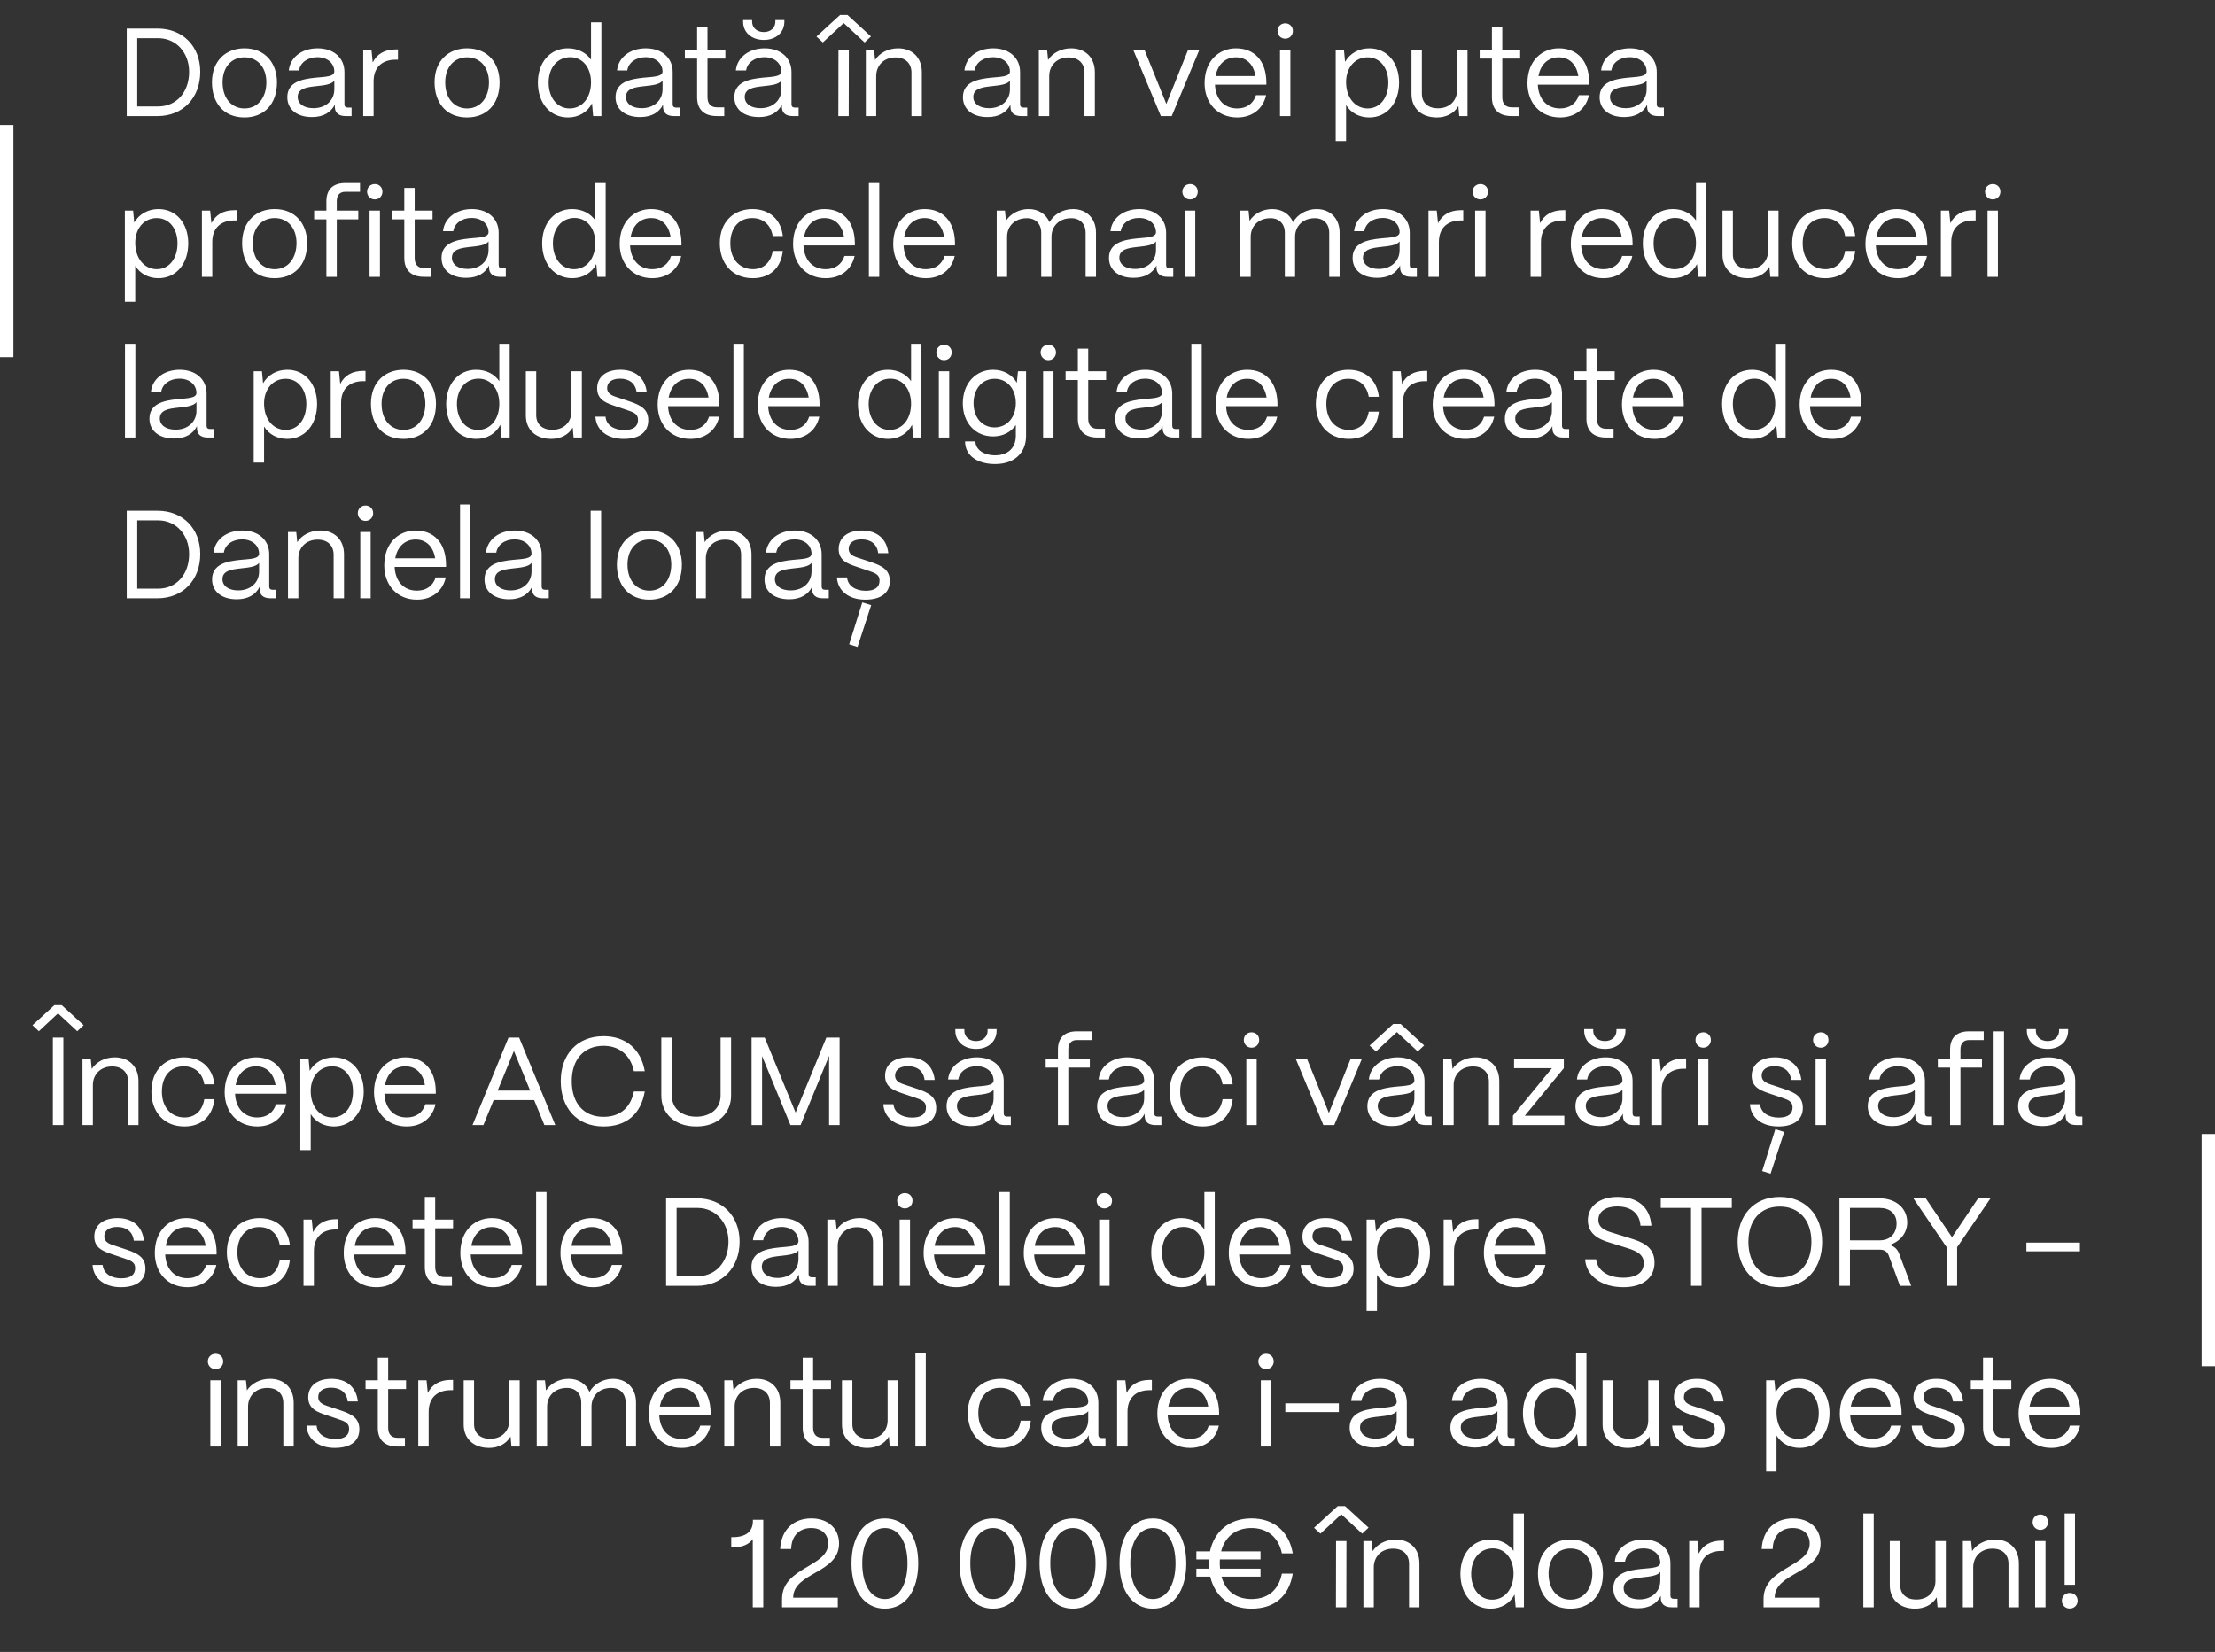 <?xml version="1.0" encoding="UTF-8"?> <svg xmlns="http://www.w3.org/2000/svg" width="496" height="370" viewBox="0 0 496 370" fill="none"><rect x="0" y="0" width="496" height="370" fill="#333333" stroke="none"/><path d="M35.296 26H28.38V6.4H35.296C40.924 6.4 44.844 10.376 44.844 16.088C44.844 21.94 40.924 26 35.296 26ZM30.732 8.556V23.844H35.436C39.496 23.844 42.352 20.652 42.352 16.088C42.352 11.86 39.496 8.556 35.436 8.556H30.732ZM54.744 26.308C49.984 26.308 47.464 22.92 47.464 18.44C47.464 13.484 50.712 10.824 54.744 10.824C59.476 10.824 62.024 14.24 62.024 18.44C62.024 23.564 58.916 26.308 54.744 26.308ZM54.744 24.292C57.908 24.292 59.644 21.66 59.644 18.44C59.644 15.108 57.712 12.84 54.744 12.84C51.776 12.84 49.844 15.108 49.844 18.44C49.844 22.248 52.056 24.292 54.744 24.292ZM69.852 26.224C66.492 26.224 64.336 24.488 64.336 21.772C64.336 18.356 67.64 17.712 70.608 17.404C72.876 17.18 74.836 17.208 74.864 16.004C74.836 14.128 73.296 12.812 71.056 12.812C68.9 12.812 67.22 14.016 66.968 15.78H64.672C64.952 12.868 67.584 10.824 71.112 10.824C74.78 10.824 77.132 13.008 77.132 16.144V23.368C77.132 23.844 77.384 24.096 77.888 24.096H78.728V26H77.412C75.816 26 74.976 25.272 74.976 23.9V23.452C74.108 25.16 72.428 26.224 69.852 26.224ZM70.188 24.236C72.96 24.236 74.864 22.472 74.864 20.008V18.076C74.22 18.944 72.568 19.112 70.748 19.308C68.704 19.532 66.66 19.812 66.66 21.716C66.66 23.256 68.06 24.236 70.188 24.236ZM83.658 26H81.334V11.16H83.182L83.462 13.988C84.414 12.084 86.15 11.076 88.614 11.076H89.118V13.372H88.614C85.478 13.372 83.658 15.164 83.658 18.216V26ZM104.592 26.308C99.832 26.308 97.312 22.92 97.312 18.44C97.312 13.484 100.56 10.824 104.592 10.824C109.324 10.824 111.872 14.24 111.872 18.44C111.872 23.564 108.764 26.308 104.592 26.308ZM104.592 24.292C107.756 24.292 109.492 21.66 109.492 18.44C109.492 15.108 107.56 12.84 104.592 12.84C101.624 12.84 99.692 15.108 99.692 18.44C99.692 22.248 101.904 24.292 104.592 24.292ZM127.193 26.308C123.217 26.308 120.445 23.116 120.445 18.496C120.445 13.96 123.189 10.824 127.165 10.824C129.405 10.824 131.281 11.804 132.345 13.372V5H134.669V26H132.821L132.569 23.144C131.589 25.076 129.629 26.308 127.193 26.308ZM127.557 24.292C130.385 24.292 132.345 21.884 132.345 18.44C132.345 15.108 130.441 12.812 127.697 12.812C124.841 12.812 122.853 15.136 122.853 18.496C122.853 21.912 124.785 24.292 127.557 24.292ZM143.352 26.224C139.992 26.224 137.836 24.488 137.836 21.772C137.836 18.356 141.14 17.712 144.108 17.404C146.376 17.18 148.336 17.208 148.364 16.004C148.336 14.128 146.796 12.812 144.556 12.812C142.4 12.812 140.72 14.016 140.468 15.78H138.172C138.452 12.868 141.084 10.824 144.612 10.824C148.28 10.824 150.632 13.008 150.632 16.144V23.368C150.632 23.844 150.884 24.096 151.388 24.096H152.228V26H150.912C149.316 26 148.476 25.272 148.476 23.9V23.452C147.608 25.16 145.928 26.224 143.352 26.224ZM143.688 24.236C146.46 24.236 148.364 22.472 148.364 20.008V18.076C147.72 18.944 146.068 19.112 144.248 19.308C142.204 19.532 140.16 19.812 140.16 21.716C140.16 23.256 141.56 24.236 143.688 24.236ZM162.179 26H160.527C157.643 26 156.103 24.516 156.103 21.772V13.12H153.359V11.16H156.103V6.092H158.427V11.16H162.431V13.12H158.427V21.772C158.427 23.256 159.155 24.04 160.527 24.04H162.179V26ZM171.05 8.948C168.306 8.948 166.402 7.268 166.402 4.86V4.496H168.418V4.86C168.418 6.232 169.51 7.184 171.05 7.184C172.562 7.184 173.626 6.232 173.626 4.86V4.496H175.642V4.86C175.642 7.268 173.766 8.948 171.05 8.948ZM169.958 26.224C166.598 26.224 164.442 24.488 164.442 21.772C164.442 18.356 167.746 17.712 170.714 17.404C172.982 17.18 174.942 17.208 174.97 16.004C174.942 14.128 173.402 12.812 171.162 12.812C169.006 12.812 167.326 14.016 167.074 15.78H164.778C165.058 12.868 167.69 10.824 171.218 10.824C174.886 10.824 177.238 13.008 177.238 16.144V23.368C177.238 23.844 177.49 24.096 177.994 24.096H178.834V26H177.518C175.922 26 175.082 25.272 175.082 23.9V23.452C174.214 25.16 172.534 26.224 169.958 26.224ZM170.294 24.236C173.066 24.236 174.97 22.472 174.97 20.008V18.076C174.326 18.944 172.674 19.112 170.854 19.308C168.81 19.532 166.766 19.812 166.766 21.716C166.766 23.256 168.166 24.236 170.294 24.236ZM188.932 5.168L184.256 9.508L182.828 8.192L188.12 3.348H189.772L195.036 8.164L193.608 9.508L188.932 5.168ZM190.052 26H187.728L187.756 11.16H190.08L190.052 26ZM196.205 26H193.881V11.16H195.729L195.953 13.428C196.961 11.86 198.893 10.824 201.105 10.824C204.297 10.824 206.425 12.896 206.425 16.172V26H204.101V16.256C204.101 14.184 202.757 12.868 200.517 12.868C197.857 12.868 196.233 14.716 196.205 16.984V26ZM221.145 26.224C217.785 26.224 215.629 24.488 215.629 21.772C215.629 18.356 218.933 17.712 221.901 17.404C224.169 17.18 226.129 17.208 226.157 16.004C226.129 14.128 224.589 12.812 222.349 12.812C220.193 12.812 218.513 14.016 218.261 15.78H215.965C216.245 12.868 218.877 10.824 222.405 10.824C226.073 10.824 228.425 13.008 228.425 16.144V23.368C228.425 23.844 228.677 24.096 229.181 24.096H230.021V26H228.705C227.109 26 226.269 25.272 226.269 23.9V23.452C225.401 25.16 223.721 26.224 221.145 26.224ZM221.481 24.236C224.253 24.236 226.157 22.472 226.157 20.008V18.076C225.513 18.944 223.861 19.112 222.041 19.308C219.997 19.532 217.953 19.812 217.953 21.716C217.953 23.256 219.353 24.236 221.481 24.236ZM234.951 26H232.627V11.16H234.475L234.699 13.428C235.707 11.86 237.639 10.824 239.851 10.824C243.043 10.824 245.171 12.896 245.171 16.172V26H242.847V16.256C242.847 14.184 241.503 12.868 239.263 12.868C236.603 12.868 234.979 14.716 234.951 16.984V26ZM262.383 26H259.947L253.759 11.16H256.279L261.179 23.284L266.051 11.16H268.571L262.383 26ZM277.05 26.308C272.654 26.308 269.742 23.088 269.742 18.636C269.742 13.568 273.018 10.824 276.77 10.824C280.858 10.824 283.49 13.568 283.574 18.328V18.972H272.066C272.206 22.136 274.054 24.292 277.05 24.292C279.122 24.292 280.634 23.256 281.25 21.324H283.518C282.846 24.376 280.438 26.308 277.05 26.308ZM272.206 17.04H281.138C280.718 14.436 279.15 12.84 276.77 12.84C274.418 12.84 272.682 14.38 272.206 17.04ZM287.807 8.668C286.827 8.668 286.071 7.912 286.071 6.932C286.071 5.952 286.827 5.224 287.807 5.224C288.787 5.224 289.515 5.952 289.515 6.932C289.515 7.912 288.787 8.668 287.807 8.668ZM288.955 26H286.631V11.16H288.955V26ZM301.425 31.6H299.101V11.16H300.949L301.201 13.848C302.265 12 304.225 10.824 306.633 10.824C310.553 10.824 313.297 13.96 313.297 18.496C313.297 23.116 310.553 26.308 306.633 26.308C304.365 26.308 302.489 25.272 301.425 23.536V31.6ZM306.269 24.292C309.013 24.292 310.889 21.912 310.889 18.496C310.889 15.164 309.013 12.84 306.241 12.84C303.441 12.84 301.425 15.108 301.425 18.384C301.425 21.856 303.441 24.292 306.269 24.292ZM321.757 26.308C318.145 26.308 316.073 24.096 316.073 21.072V11.16H318.397V20.988C318.397 23.116 319.881 24.264 321.981 24.264C324.753 24.264 326.265 22.416 326.293 20.176V11.16H328.617V26H326.769L326.573 23.76C325.593 25.44 323.801 26.308 321.757 26.308ZM340.159 26H338.507C335.623 26 334.083 24.516 334.083 21.772V13.12H331.339V11.16H334.083V6.092H336.407V11.16H340.411V13.12H336.407V21.772C336.407 23.256 337.135 24.04 338.507 24.04H340.159V26ZM349.347 26.308C344.951 26.308 342.039 23.088 342.039 18.636C342.039 13.568 345.315 10.824 349.067 10.824C353.155 10.824 355.787 13.568 355.871 18.328V18.972H344.363C344.503 22.136 346.351 24.292 349.347 24.292C351.419 24.292 352.931 23.256 353.547 21.324H355.815C355.143 24.376 352.735 26.308 349.347 26.308ZM344.503 17.04H353.435C353.015 14.436 351.447 12.84 349.067 12.84C346.715 12.84 344.979 14.38 344.503 17.04ZM363.715 26.224C360.355 26.224 358.199 24.488 358.199 21.772C358.199 18.356 361.503 17.712 364.471 17.404C366.739 17.18 368.699 17.208 368.727 16.004C368.699 14.128 367.159 12.812 364.919 12.812C362.763 12.812 361.083 14.016 360.831 15.78H358.535C358.815 12.868 361.447 10.824 364.975 10.824C368.643 10.824 370.995 13.008 370.995 16.144V23.368C370.995 23.844 371.247 24.096 371.751 24.096H372.591V26H371.275C369.679 26 368.839 25.272 368.839 23.9V23.452C367.971 25.16 366.291 26.224 363.715 26.224ZM364.051 24.236C366.823 24.236 368.727 22.472 368.727 20.008V18.076C368.083 18.944 366.431 19.112 364.611 19.308C362.567 19.532 360.523 19.812 360.523 21.716C360.523 23.256 361.923 24.236 364.051 24.236ZM30.284 67.6H27.96V47.16H29.808L30.06 49.848C31.124 48 33.084 46.824 35.492 46.824C39.412 46.824 42.156 49.96 42.156 54.496C42.156 59.116 39.412 62.308 35.492 62.308C33.224 62.308 31.348 61.272 30.284 59.536V67.6ZM35.128 60.292C37.872 60.292 39.748 57.912 39.748 54.496C39.748 51.164 37.872 48.84 35.1 48.84C32.3 48.84 30.284 51.108 30.284 54.384C30.284 57.856 32.3 60.292 35.128 60.292ZM47.537 62H45.213V47.16H47.061L47.341 49.988C48.293 48.084 50.029 47.076 52.493 47.076H52.997V49.372H52.493C49.357 49.372 47.537 51.164 47.537 54.216V62ZM61.498 62.308C56.738 62.308 54.218 58.92 54.218 54.44C54.218 49.484 57.466 46.824 61.498 46.824C66.23 46.824 68.778 50.24 68.778 54.44C68.778 59.564 65.67 62.308 61.498 62.308ZM61.498 60.292C64.662 60.292 66.398 57.66 66.398 54.44C66.398 51.108 64.466 48.84 61.498 48.84C58.53 48.84 56.598 51.108 56.598 54.44C56.598 58.248 58.81 60.292 61.498 60.292ZM75.411 62H73.087V49.12H70.343V47.16H73.087V45.088C73.087 42.428 74.571 41 77.315 41H80.619V42.96H77.315C76.083 42.96 75.411 43.716 75.411 45.088V47.16H80.227V49.12H75.411V62ZM83.932 44.668C82.952 44.668 82.196 43.912 82.196 42.932C82.196 41.952 82.952 41.224 83.932 41.224C84.912 41.224 85.64 41.952 85.64 42.932C85.64 43.912 84.912 44.668 83.932 44.668ZM85.08 62H82.756V47.16H85.08V62ZM96.609 62H94.957C92.073 62 90.533 60.516 90.533 57.772V49.12H87.789V47.16H90.533V42.092H92.857V47.16H96.861V49.12H92.857V57.772C92.857 59.256 93.585 60.04 94.957 60.04H96.609V62ZM104.387 62.224C101.027 62.224 98.871 60.488 98.871 57.772C98.871 54.356 102.175 53.712 105.143 53.404C107.411 53.18 109.371 53.208 109.399 52.004C109.371 50.128 107.831 48.812 105.591 48.812C103.435 48.812 101.755 50.016 101.503 51.78H99.207C99.487 48.868 102.119 46.824 105.647 46.824C109.315 46.824 111.667 49.008 111.667 52.144V59.368C111.667 59.844 111.919 60.096 112.423 60.096H113.263V62H111.947C110.351 62 109.511 61.272 109.511 59.9V59.452C108.643 61.16 106.963 62.224 104.387 62.224ZM104.723 60.236C107.495 60.236 109.399 58.472 109.399 56.008V54.076C108.755 54.944 107.103 55.112 105.283 55.308C103.239 55.532 101.195 55.812 101.195 57.716C101.195 59.256 102.595 60.236 104.723 60.236ZM128.15 62.308C124.174 62.308 121.402 59.116 121.402 54.496C121.402 49.96 124.146 46.824 128.122 46.824C130.362 46.824 132.238 47.804 133.302 49.372V41H135.626V62H133.778L133.526 59.144C132.546 61.076 130.586 62.308 128.15 62.308ZM128.514 60.292C131.342 60.292 133.302 57.884 133.302 54.44C133.302 51.108 131.398 48.812 128.654 48.812C125.798 48.812 123.81 51.136 123.81 54.496C123.81 57.912 125.742 60.292 128.514 60.292ZM146.073 62.308C141.677 62.308 138.765 59.088 138.765 54.636C138.765 49.568 142.041 46.824 145.793 46.824C149.881 46.824 152.513 49.568 152.597 54.328V54.972H141.089C141.229 58.136 143.077 60.292 146.073 60.292C148.145 60.292 149.657 59.256 150.273 57.324H152.541C151.869 60.376 149.461 62.308 146.073 62.308ZM141.229 53.04H150.161C149.741 50.436 148.173 48.84 145.793 48.84C143.441 48.84 141.705 50.38 141.229 53.04ZM168.579 62.308C163.763 62.308 161.187 58.78 161.187 54.496C161.187 49.512 164.463 46.824 168.495 46.824C172.219 46.824 174.879 49.064 175.299 52.872H173.031C172.639 50.408 170.931 48.84 168.439 48.84C165.499 48.84 163.539 50.996 163.539 54.496C163.539 58.276 165.835 60.292 168.607 60.292C170.987 60.292 172.611 58.78 173.031 56.204H175.299C174.879 60.04 172.415 62.308 168.579 62.308ZM184.901 62.308C180.505 62.308 177.593 59.088 177.593 54.636C177.593 49.568 180.869 46.824 184.621 46.824C188.709 46.824 191.341 49.568 191.425 54.328V54.972H179.917C180.057 58.136 181.905 60.292 184.901 60.292C186.973 60.292 188.485 59.256 189.101 57.324H191.369C190.697 60.376 188.289 62.308 184.901 62.308ZM180.057 53.04H188.989C188.569 50.436 187.001 48.84 184.621 48.84C182.269 48.84 180.533 50.38 180.057 53.04ZM196.89 62H194.566V41H196.89V62ZM207.323 62.308C202.927 62.308 200.015 59.088 200.015 54.636C200.015 49.568 203.291 46.824 207.043 46.824C211.131 46.824 213.763 49.568 213.847 54.328V54.972H202.339C202.479 58.136 204.327 60.292 207.323 60.292C209.395 60.292 210.907 59.256 211.523 57.324H213.791C213.119 60.376 210.711 62.308 207.323 62.308ZM202.479 53.04H211.411C210.991 50.436 209.423 48.84 207.043 48.84C204.691 48.84 202.955 50.38 202.479 53.04ZM225.517 62H223.193V47.16H225.041L225.265 49.456C226.273 47.86 228.205 46.824 230.333 46.824C232.573 46.824 234.253 47.972 235.009 49.764C235.961 48.028 238.005 46.824 240.273 46.824C243.409 46.824 245.425 49.036 245.425 52.06V62H243.101V52.144C243.101 50.156 241.869 48.868 239.881 48.868C237.109 48.868 235.485 50.716 235.457 52.984V62H233.161V52.144C233.161 50.156 231.929 48.868 229.941 48.868C227.169 48.868 225.545 50.716 225.517 52.984V62ZM253.848 62.224C250.488 62.224 248.332 60.488 248.332 57.772C248.332 54.356 251.636 53.712 254.604 53.404C256.872 53.18 258.832 53.208 258.86 52.004C258.832 50.128 257.292 48.812 255.052 48.812C252.896 48.812 251.216 50.016 250.964 51.78H248.668C248.948 48.868 251.58 46.824 255.108 46.824C258.776 46.824 261.128 49.008 261.128 52.144V59.368C261.128 59.844 261.38 60.096 261.884 60.096H262.724V62H261.408C259.812 62 258.972 61.272 258.972 59.9V59.452C258.104 61.16 256.424 62.224 253.848 62.224ZM254.184 60.236C256.956 60.236 258.86 58.472 258.86 56.008V54.076C258.216 54.944 256.564 55.112 254.744 55.308C252.7 55.532 250.656 55.812 250.656 57.716C250.656 59.256 252.056 60.236 254.184 60.236ZM266.506 44.668C265.526 44.668 264.77 43.912 264.77 42.932C264.77 41.952 265.526 41.224 266.506 41.224C267.486 41.224 268.214 41.952 268.214 42.932C268.214 43.912 267.486 44.668 266.506 44.668ZM267.654 62H265.33V47.16H267.654V62ZM280.068 62H277.744V47.16H279.592L279.816 49.456C280.824 47.86 282.756 46.824 284.884 46.824C287.124 46.824 288.804 47.972 289.56 49.764C290.512 48.028 292.556 46.824 294.824 46.824C297.96 46.824 299.976 49.036 299.976 52.06V62H297.652V52.144C297.652 50.156 296.42 48.868 294.432 48.868C291.66 48.868 290.036 50.716 290.008 52.984V62H287.712V52.144C287.712 50.156 286.48 48.868 284.492 48.868C281.72 48.868 280.096 50.716 280.068 52.984V62ZM308.399 62.224C305.039 62.224 302.883 60.488 302.883 57.772C302.883 54.356 306.187 53.712 309.155 53.404C311.423 53.18 313.383 53.208 313.411 52.004C313.383 50.128 311.843 48.812 309.603 48.812C307.447 48.812 305.767 50.016 305.515 51.78H303.219C303.499 48.868 306.131 46.824 309.659 46.824C313.327 46.824 315.679 49.008 315.679 52.144V59.368C315.679 59.844 315.931 60.096 316.435 60.096H317.275V62H315.959C314.363 62 313.523 61.272 313.523 59.9V59.452C312.655 61.16 310.975 62.224 308.399 62.224ZM308.735 60.236C311.507 60.236 313.411 58.472 313.411 56.008V54.076C312.767 54.944 311.115 55.112 309.295 55.308C307.251 55.532 305.207 55.812 305.207 57.716C305.207 59.256 306.607 60.236 308.735 60.236ZM322.205 62H319.881V47.16H321.729L322.009 49.988C322.961 48.084 324.697 47.076 327.161 47.076H327.665V49.372H327.161C324.025 49.372 322.205 51.164 322.205 54.216V62ZM331.502 44.668C330.522 44.668 329.766 43.912 329.766 42.932C329.766 41.952 330.522 41.224 331.502 41.224C332.482 41.224 333.21 41.952 333.21 42.932C333.21 43.912 332.482 44.668 331.502 44.668ZM332.65 62H330.326V47.16H332.65V62ZM345.064 62H342.74V47.16H344.588L344.868 49.988C345.82 48.084 347.556 47.076 350.02 47.076H350.524V49.372H350.02C346.884 49.372 345.064 51.164 345.064 54.216V62ZM359.054 62.308C354.658 62.308 351.746 59.088 351.746 54.636C351.746 49.568 355.022 46.824 358.774 46.824C362.862 46.824 365.494 49.568 365.578 54.328V54.972H354.07C354.21 58.136 356.058 60.292 359.054 60.292C361.126 60.292 362.638 59.256 363.254 57.324H365.522C364.85 60.376 362.442 62.308 359.054 62.308ZM354.21 53.04H363.142C362.722 50.436 361.154 48.84 358.774 48.84C356.422 48.84 354.686 50.38 354.21 53.04ZM374.626 62.308C370.65 62.308 367.878 59.116 367.878 54.496C367.878 49.96 370.622 46.824 374.598 46.824C376.838 46.824 378.714 47.804 379.778 49.372V41H382.102V62H380.254L380.002 59.144C379.022 61.076 377.062 62.308 374.626 62.308ZM374.99 60.292C377.818 60.292 379.778 57.884 379.778 54.44C379.778 51.108 377.874 48.812 375.13 48.812C372.274 48.812 370.286 51.136 370.286 54.496C370.286 57.912 372.218 60.292 374.99 60.292ZM391.402 62.308C387.79 62.308 385.718 60.096 385.718 57.072V47.16H388.042V56.988C388.042 59.116 389.526 60.264 391.626 60.264C394.398 60.264 395.91 58.416 395.938 56.176V47.16H398.262V62H396.414L396.218 59.76C395.238 61.44 393.446 62.308 391.402 62.308ZM408.712 62.308C403.896 62.308 401.32 58.78 401.32 54.496C401.32 49.512 404.596 46.824 408.628 46.824C412.352 46.824 415.012 49.064 415.432 52.872H413.164C412.772 50.408 411.064 48.84 408.572 48.84C405.632 48.84 403.672 50.996 403.672 54.496C403.672 58.276 405.968 60.292 408.74 60.292C411.12 60.292 412.744 58.78 413.164 56.204H415.432C415.012 60.04 412.548 62.308 408.712 62.308ZM425.034 62.308C420.638 62.308 417.726 59.088 417.726 54.636C417.726 49.568 421.002 46.824 424.754 46.824C428.842 46.824 431.474 49.568 431.558 54.328V54.972H420.05C420.19 58.136 422.038 60.292 425.034 60.292C427.106 60.292 428.618 59.256 429.234 57.324H431.502C430.83 60.376 428.422 62.308 425.034 62.308ZM420.19 53.04H429.122C428.702 50.436 427.134 48.84 424.754 48.84C422.402 48.84 420.666 50.38 420.19 53.04ZM436.939 62H434.615V47.16H436.463L436.743 49.988C437.695 48.084 439.431 47.076 441.895 47.076H442.399V49.372H441.895C438.759 49.372 436.939 51.164 436.939 54.216V62ZM446.236 44.668C445.256 44.668 444.5 43.912 444.5 42.932C444.5 41.952 445.256 41.224 446.236 41.224C447.216 41.224 447.944 41.952 447.944 42.932C447.944 43.912 447.216 44.668 446.236 44.668ZM447.384 62H445.06V47.16H447.384V62ZM30.312 98H27.988V77H30.312V98ZM38.981 98.224C35.621 98.224 33.465 96.488 33.465 93.772C33.465 90.356 36.769 89.712 39.737 89.404C42.005 89.18 43.965 89.208 43.993 88.004C43.965 86.128 42.425 84.812 40.185 84.812C38.029 84.812 36.349 86.016 36.097 87.78H33.801C34.081 84.868 36.713 82.824 40.241 82.824C43.909 82.824 46.261 85.008 46.261 88.144V95.368C46.261 95.844 46.513 96.096 47.017 96.096H47.857V98H46.541C44.945 98 44.105 97.272 44.105 95.9V95.452C43.237 97.16 41.557 98.224 38.981 98.224ZM39.317 96.236C42.089 96.236 43.993 94.472 43.993 92.008V90.076C43.349 90.944 41.697 91.112 39.877 91.308C37.833 91.532 35.789 91.812 35.789 93.716C35.789 95.256 37.189 96.236 39.317 96.236ZM59.132 103.6H56.808V83.16H58.656L58.908 85.848C59.972 84 61.932 82.824 64.34 82.824C68.26 82.824 71.004 85.96 71.004 90.496C71.004 95.116 68.26 98.308 64.34 98.308C62.072 98.308 60.196 97.272 59.132 95.536V103.6ZM63.976 96.292C66.72 96.292 68.596 93.912 68.596 90.496C68.596 87.164 66.72 84.84 63.948 84.84C61.148 84.84 59.132 87.108 59.132 90.384C59.132 93.856 61.148 96.292 63.976 96.292ZM76.384 98H74.06V83.16H75.908L76.188 85.988C77.14 84.084 78.876 83.076 81.34 83.076H81.844V85.372H81.34C78.204 85.372 76.384 87.164 76.384 90.216V98ZM90.346 98.308C85.586 98.308 83.066 94.92 83.066 90.44C83.066 85.484 86.314 82.824 90.346 82.824C95.078 82.824 97.626 86.24 97.626 90.44C97.626 95.564 94.518 98.308 90.346 98.308ZM90.346 96.292C93.51 96.292 95.246 93.66 95.246 90.44C95.246 87.108 93.314 84.84 90.346 84.84C87.378 84.84 85.446 87.108 85.446 90.44C85.446 94.248 87.658 96.292 90.346 96.292ZM106.658 98.308C102.682 98.308 99.91 95.116 99.91 90.496C99.91 85.96 102.654 82.824 106.63 82.824C108.87 82.824 110.746 83.804 111.81 85.372V77H114.134V98H112.286L112.034 95.144C111.054 97.076 109.094 98.308 106.658 98.308ZM107.022 96.292C109.85 96.292 111.81 93.884 111.81 90.44C111.81 87.108 109.906 84.812 107.162 84.812C104.306 84.812 102.318 87.136 102.318 90.496C102.318 93.912 104.25 96.292 107.022 96.292ZM123.433 98.308C119.821 98.308 117.749 96.096 117.749 93.072V83.16H120.073V92.988C120.073 95.116 121.557 96.264 123.657 96.264C126.429 96.264 127.941 94.416 127.969 92.176V83.16H130.293V98H128.445L128.249 95.76C127.269 97.44 125.477 98.308 123.433 98.308ZM139.651 98.308C136.123 98.308 133.519 96.46 133.323 93.324H135.591C135.759 95.256 137.523 96.32 139.763 96.32C141.863 96.32 142.871 95.508 142.871 94.024C142.871 92.624 141.779 92.316 140.239 91.784L138.083 91.056C135.899 90.328 133.715 89.656 133.715 86.968C133.715 84.448 135.675 82.824 138.923 82.824C142.199 82.824 144.467 84.588 144.831 87.892H142.563C142.311 85.82 140.855 84.812 138.839 84.812C137.019 84.812 135.955 85.624 135.955 86.912C135.955 88.452 137.579 88.76 138.811 89.18L140.827 89.852C143.543 90.748 145.167 91.672 145.167 94.136C145.167 96.74 143.263 98.308 139.651 98.308ZM154.577 98.308C150.181 98.308 147.269 95.088 147.269 90.636C147.269 85.568 150.545 82.824 154.297 82.824C158.385 82.824 161.017 85.568 161.101 90.328V90.972H149.593C149.733 94.136 151.581 96.292 154.577 96.292C156.649 96.292 158.161 95.256 158.777 93.324H161.045C160.373 96.376 157.965 98.308 154.577 98.308ZM149.733 89.04H158.665C158.245 86.436 156.677 84.84 154.297 84.84C151.945 84.84 150.209 86.38 149.733 89.04ZM166.566 98H164.242V77H166.566V98ZM176.999 98.308C172.603 98.308 169.691 95.088 169.691 90.636C169.691 85.568 172.967 82.824 176.719 82.824C180.807 82.824 183.439 85.568 183.523 90.328V90.972H172.015C172.155 94.136 174.003 96.292 176.999 96.292C179.071 96.292 180.583 95.256 181.199 93.324H183.467C182.795 96.376 180.387 98.308 176.999 98.308ZM172.155 89.04H181.087C180.667 86.436 179.099 84.84 176.719 84.84C174.367 84.84 172.631 86.38 172.155 89.04ZM198.861 98.308C194.885 98.308 192.113 95.116 192.113 90.496C192.113 85.96 194.857 82.824 198.833 82.824C201.073 82.824 202.949 83.804 204.013 85.372V77H206.337V98H204.489L204.237 95.144C203.257 97.076 201.297 98.308 198.861 98.308ZM199.225 96.292C202.053 96.292 204.013 93.884 204.013 90.44C204.013 87.108 202.109 84.812 199.365 84.812C196.509 84.812 194.521 87.136 194.521 90.496C194.521 93.912 196.453 96.292 199.225 96.292ZM211.408 80.668C210.428 80.668 209.672 79.912 209.672 78.932C209.672 77.952 210.428 77.224 211.408 77.224C212.388 77.224 213.116 77.952 213.116 78.932C213.116 79.912 212.388 80.668 211.408 80.668ZM212.556 98H210.232V83.16H212.556V98ZM222.825 103.936C218.821 103.936 216.105 102.004 216.105 98.868H218.429C218.429 100.632 220.221 101.976 222.825 101.976C225.877 101.976 227.473 100.156 227.473 97.608V95.2C226.437 96.74 224.645 97.748 222.377 97.748C218.429 97.748 215.601 94.724 215.601 90.356C215.601 85.904 218.457 82.824 222.377 82.824C224.757 82.824 226.689 83.944 227.697 85.736L227.949 83.16H229.769V97.608C229.769 101.36 227.249 103.936 222.825 103.936ZM222.713 95.732C225.513 95.732 227.473 93.492 227.473 90.272C227.473 87.08 225.513 84.84 222.713 84.84C219.941 84.84 218.009 87.08 218.009 90.328C218.009 93.52 219.941 95.732 222.713 95.732ZM234.76 80.668C233.78 80.668 233.024 79.912 233.024 78.932C233.024 77.952 233.78 77.224 234.76 77.224C235.74 77.224 236.468 77.952 236.468 78.932C236.468 79.912 235.74 80.668 234.76 80.668ZM235.908 98H233.584V83.16H235.908V98ZM247.437 98H245.785C242.901 98 241.361 96.516 241.361 93.772V85.12H238.617V83.16H241.361V78.092H243.685V83.16H247.689V85.12H243.685V93.772C243.685 95.256 244.413 96.04 245.785 96.04H247.437V98ZM255.215 98.224C251.855 98.224 249.699 96.488 249.699 93.772C249.699 90.356 253.003 89.712 255.971 89.404C258.239 89.18 260.199 89.208 260.227 88.004C260.199 86.128 258.659 84.812 256.419 84.812C254.263 84.812 252.583 86.016 252.331 87.78H250.035C250.315 84.868 252.947 82.824 256.475 82.824C260.143 82.824 262.495 85.008 262.495 88.144V95.368C262.495 95.844 262.747 96.096 263.251 96.096H264.091V98H262.775C261.179 98 260.339 97.272 260.339 95.9V95.452C259.471 97.16 257.791 98.224 255.215 98.224ZM255.551 96.236C258.323 96.236 260.227 94.472 260.227 92.008V90.076C259.583 90.944 257.931 91.112 256.111 91.308C254.067 91.532 252.023 91.812 252.023 93.716C252.023 95.256 253.423 96.236 255.551 96.236ZM269.105 98H266.781V77H269.105V98ZM279.538 98.308C275.142 98.308 272.23 95.088 272.23 90.636C272.23 85.568 275.506 82.824 279.258 82.824C283.346 82.824 285.978 85.568 286.062 90.328V90.972H274.554C274.694 94.136 276.542 96.292 279.538 96.292C281.61 96.292 283.122 95.256 283.738 93.324H286.006C285.334 96.376 282.926 98.308 279.538 98.308ZM274.694 89.04H283.626C283.206 86.436 281.638 84.84 279.258 84.84C276.906 84.84 275.17 86.38 274.694 89.04ZM302.044 98.308C297.228 98.308 294.652 94.78 294.652 90.496C294.652 85.512 297.928 82.824 301.96 82.824C305.684 82.824 308.344 85.064 308.764 88.872H306.496C306.104 86.408 304.396 84.84 301.904 84.84C298.964 84.84 297.004 86.996 297.004 90.496C297.004 94.276 299.3 96.292 302.072 96.292C304.452 96.292 306.076 94.78 306.496 92.204H308.764C308.344 96.04 305.88 98.308 302.044 98.308ZM314.138 98H311.814V83.16H313.662L313.942 85.988C314.894 84.084 316.63 83.076 319.094 83.076H319.598V85.372H319.094C315.958 85.372 314.138 87.164 314.138 90.216V98ZM328.128 98.308C323.732 98.308 320.82 95.088 320.82 90.636C320.82 85.568 324.096 82.824 327.848 82.824C331.936 82.824 334.568 85.568 334.652 90.328V90.972H323.144C323.284 94.136 325.132 96.292 328.128 96.292C330.2 96.292 331.712 95.256 332.328 93.324H334.596C333.924 96.376 331.516 98.308 328.128 98.308ZM323.284 89.04H332.216C331.796 86.436 330.228 84.84 327.848 84.84C325.496 84.84 323.76 86.38 323.284 89.04ZM342.497 98.224C339.137 98.224 336.981 96.488 336.981 93.772C336.981 90.356 340.285 89.712 343.253 89.404C345.521 89.18 347.481 89.208 347.509 88.004C347.481 86.128 345.941 84.812 343.701 84.812C341.545 84.812 339.865 86.016 339.613 87.78H337.317C337.597 84.868 340.229 82.824 343.757 82.824C347.425 82.824 349.777 85.008 349.777 88.144V95.368C349.777 95.844 350.029 96.096 350.533 96.096H351.373V98H350.057C348.461 98 347.621 97.272 347.621 95.9V95.452C346.753 97.16 345.073 98.224 342.497 98.224ZM342.833 96.236C345.605 96.236 347.509 94.472 347.509 92.008V90.076C346.865 90.944 345.213 91.112 343.393 91.308C341.349 91.532 339.305 91.812 339.305 93.716C339.305 95.256 340.705 96.236 342.833 96.236ZM361.323 98H359.671C356.787 98 355.247 96.516 355.247 93.772V85.12H352.503V83.16H355.247V78.092H357.571V83.16H361.575V85.12H357.571V93.772C357.571 95.256 358.299 96.04 359.671 96.04H361.323V98ZM370.511 98.308C366.115 98.308 363.203 95.088 363.203 90.636C363.203 85.568 366.479 82.824 370.231 82.824C374.319 82.824 376.951 85.568 377.035 90.328V90.972H365.527C365.667 94.136 367.515 96.292 370.511 96.292C372.583 96.292 374.095 95.256 374.711 93.324H376.979C376.307 96.376 373.899 98.308 370.511 98.308ZM365.667 89.04H374.599C374.179 86.436 372.611 84.84 370.231 84.84C367.879 84.84 366.143 86.38 365.667 89.04ZM392.373 98.308C388.397 98.308 385.625 95.116 385.625 90.496C385.625 85.96 388.369 82.824 392.345 82.824C394.585 82.824 396.461 83.804 397.525 85.372V77H399.849V98H398.001L397.749 95.144C396.769 97.076 394.809 98.308 392.373 98.308ZM392.737 96.292C395.565 96.292 397.525 93.884 397.525 90.44C397.525 87.108 395.621 84.812 392.877 84.812C390.021 84.812 388.033 87.136 388.033 90.496C388.033 93.912 389.965 96.292 392.737 96.292ZM410.296 98.308C405.9 98.308 402.988 95.088 402.988 90.636C402.988 85.568 406.264 82.824 410.016 82.824C414.104 82.824 416.736 85.568 416.82 90.328V90.972H405.312C405.452 94.136 407.3 96.292 410.296 96.292C412.368 96.292 413.88 95.256 414.496 93.324H416.764C416.092 96.376 413.684 98.308 410.296 98.308ZM405.452 89.04H414.384C413.964 86.436 412.396 84.84 410.016 84.84C407.664 84.84 405.928 86.38 405.452 89.04ZM35.296 134H28.38V114.4H35.296C40.924 114.4 44.844 118.376 44.844 124.088C44.844 129.94 40.924 134 35.296 134ZM30.732 116.556V131.844H35.436C39.496 131.844 42.352 128.652 42.352 124.088C42.352 119.86 39.496 116.556 35.436 116.556H30.732ZM53.008 134.224C49.648 134.224 47.492 132.488 47.492 129.772C47.492 126.356 50.796 125.712 53.764 125.404C56.032 125.18 57.992 125.208 58.02 124.004C57.992 122.128 56.452 120.812 54.212 120.812C52.056 120.812 50.376 122.016 50.124 123.78H47.828C48.108 120.868 50.74 118.824 54.268 118.824C57.936 118.824 60.288 121.008 60.288 124.144V131.368C60.288 131.844 60.54 132.096 61.044 132.096H61.884V134H60.568C58.972 134 58.132 133.272 58.132 131.9V131.452C57.264 133.16 55.584 134.224 53.008 134.224ZM53.344 132.236C56.116 132.236 58.02 130.472 58.02 128.008V126.076C57.376 126.944 55.724 127.112 53.904 127.308C51.86 127.532 49.816 127.812 49.816 129.716C49.816 131.256 51.216 132.236 53.344 132.236ZM66.814 134H64.49V119.16H66.338L66.562 121.428C67.57 119.86 69.502 118.824 71.714 118.824C74.906 118.824 77.034 120.896 77.034 124.172V134H74.71V124.256C74.71 122.184 73.366 120.868 71.126 120.868C68.466 120.868 66.842 122.716 66.814 124.984V134ZM81.853 116.668C80.873 116.668 80.117 115.912 80.117 114.932C80.117 113.952 80.873 113.224 81.853 113.224C82.833 113.224 83.561 113.952 83.561 114.932C83.561 115.912 82.833 116.668 81.853 116.668ZM83.001 134H80.677V119.16H83.001V134ZM93.354 134.308C88.958 134.308 86.046 131.088 86.046 126.636C86.046 121.568 89.322 118.824 93.074 118.824C97.162 118.824 99.794 121.568 99.878 126.328V126.972H88.37C88.51 130.136 90.358 132.292 93.354 132.292C95.426 132.292 96.938 131.256 97.554 129.324H99.822C99.15 132.376 96.742 134.308 93.354 134.308ZM88.51 125.04H97.442C97.022 122.436 95.454 120.84 93.074 120.84C90.722 120.84 88.986 122.38 88.51 125.04ZM105.343 134H103.019V113H105.343V134ZM114.012 134.224C110.652 134.224 108.496 132.488 108.496 129.772C108.496 126.356 111.8 125.712 114.768 125.404C117.036 125.18 118.996 125.208 119.024 124.004C118.996 122.128 117.456 120.812 115.216 120.812C113.06 120.812 111.38 122.016 111.128 123.78H108.832C109.112 120.868 111.744 118.824 115.272 118.824C118.94 118.824 121.292 121.008 121.292 124.144V131.368C121.292 131.844 121.544 132.096 122.048 132.096H122.888V134H121.572C119.976 134 119.136 133.272 119.136 131.9V131.452C118.268 133.16 116.588 134.224 114.012 134.224ZM114.348 132.236C117.12 132.236 119.024 130.472 119.024 128.008V126.076C118.38 126.944 116.728 127.112 114.908 127.308C112.864 127.532 110.82 127.812 110.82 129.716C110.82 131.256 112.22 132.236 114.348 132.236ZM134.611 134H132.259V114.4H134.611V134ZM145.416 134.308C140.656 134.308 138.136 130.92 138.136 126.44C138.136 121.484 141.384 118.824 145.416 118.824C150.148 118.824 152.696 122.24 152.696 126.44C152.696 131.564 149.588 134.308 145.416 134.308ZM145.416 132.292C148.58 132.292 150.316 129.66 150.316 126.44C150.316 123.108 148.384 120.84 145.416 120.84C142.448 120.84 140.516 123.108 140.516 126.44C140.516 130.248 142.728 132.292 145.416 132.292ZM158.06 134H155.736V119.16H157.584L157.808 121.428C158.816 119.86 160.748 118.824 162.96 118.824C166.152 118.824 168.28 120.896 168.28 124.172V134H165.956V124.256C165.956 122.184 164.612 120.868 162.372 120.868C159.712 120.868 158.088 122.716 158.06 124.984V134ZM176.712 134.224C173.352 134.224 171.196 132.488 171.196 129.772C171.196 126.356 174.5 125.712 177.468 125.404C179.736 125.18 181.696 125.208 181.724 124.004C181.696 122.128 180.156 120.812 177.916 120.812C175.76 120.812 174.08 122.016 173.828 123.78H171.532C171.812 120.868 174.444 118.824 177.972 118.824C181.64 118.824 183.992 121.008 183.992 124.144V131.368C183.992 131.844 184.244 132.096 184.748 132.096H185.588V134H184.272C182.676 134 181.836 133.272 181.836 131.9V131.452C180.968 133.16 179.288 134.224 176.712 134.224ZM177.048 132.236C179.82 132.236 181.724 130.472 181.724 128.008V126.076C181.08 126.944 179.428 127.112 177.608 127.308C175.564 127.532 173.52 127.812 173.52 129.716C173.52 131.256 174.92 132.236 177.048 132.236ZM193.737 134.308C190.209 134.308 187.605 132.46 187.409 129.324H189.677C189.845 131.256 191.609 132.32 193.849 132.32C195.949 132.32 196.957 131.508 196.957 130.024C196.957 128.624 195.865 128.316 194.325 127.784L192.169 127.056C189.985 126.328 187.801 125.656 187.801 122.968C187.801 120.448 189.761 118.824 193.009 118.824C196.285 118.824 198.553 120.588 198.917 123.892H196.649C196.397 121.82 194.941 120.812 192.925 120.812C191.105 120.812 190.041 121.624 190.041 122.912C190.041 124.452 191.665 124.76 192.897 125.18L194.913 125.852C197.629 126.748 199.253 127.672 199.253 130.136C199.253 132.74 197.349 134.308 193.737 134.308ZM195.081 135.54L192.029 144.892L190.153 144.304L193.093 134.924L195.081 135.54Z" fill="white"></path><line x1="1.5" y1="28" x2="1.5" y2="80" stroke="white" stroke-width="3"></line><path d="M12.985 226.968L8.701 230.972L7.273 229.628L12.173 225.148H13.825L18.725 229.628L17.297 230.972L12.985 226.968ZM14.189 252H11.837V232.4H14.189V252ZM20.794 252H18.47V237.16H20.318L20.542 239.428C21.55 237.86 23.482 236.824 25.694 236.824C28.886 236.824 31.014 238.896 31.014 242.172V252H28.69V242.256C28.69 240.184 27.346 238.868 25.106 238.868C22.446 238.868 20.822 240.716 20.794 242.984V252ZM41.294 252.308C36.478 252.308 33.902 248.78 33.902 244.496C33.902 239.512 37.178 236.824 41.21 236.824C44.934 236.824 47.594 239.064 48.014 242.872H45.746C45.354 240.408 43.646 238.84 41.154 238.84C38.214 238.84 36.254 240.996 36.254 244.496C36.254 248.276 38.55 250.292 41.322 250.292C43.702 250.292 45.326 248.78 45.746 246.204H48.014C47.594 250.04 45.13 252.308 41.294 252.308ZM57.616 252.308C53.22 252.308 50.308 249.088 50.308 244.636C50.308 239.568 53.584 236.824 57.336 236.824C61.424 236.824 64.056 239.568 64.14 244.328V244.972H52.632C52.772 248.136 54.62 250.292 57.616 250.292C59.688 250.292 61.2 249.256 61.816 247.324H64.084C63.412 250.376 61.004 252.308 57.616 252.308ZM52.772 243.04H61.704C61.284 240.436 59.716 238.84 57.336 238.84C54.984 238.84 53.248 240.38 52.772 243.04ZM69.577 257.6H67.253V237.16H69.101L69.353 239.848C70.417 238 72.377 236.824 74.785 236.824C78.705 236.824 81.449 239.96 81.449 244.496C81.449 249.116 78.705 252.308 74.785 252.308C72.517 252.308 70.641 251.272 69.577 249.536V257.6ZM74.421 250.292C77.165 250.292 79.041 247.912 79.041 244.496C79.041 241.164 77.165 238.84 74.393 238.84C71.593 238.84 69.577 241.108 69.577 244.384C69.577 247.856 71.593 250.292 74.421 250.292ZM91.058 252.308C86.662 252.308 83.75 249.088 83.75 244.636C83.75 239.568 87.026 236.824 90.778 236.824C94.866 236.824 97.498 239.568 97.582 244.328V244.972H86.074C86.214 248.136 88.062 250.292 91.058 250.292C93.13 250.292 94.642 249.256 95.258 247.324H97.526C96.854 250.376 94.446 252.308 91.058 252.308ZM86.214 243.04H95.146C94.726 240.436 93.158 238.84 90.778 238.84C88.426 238.84 86.69 240.38 86.214 243.04ZM108.243 252H105.807L113.871 232.4H116.251L124.343 252H121.907L119.611 246.4H110.539L108.243 252ZM115.075 235.396L111.435 244.272H118.715L115.075 235.396ZM135.142 252.308C129.122 252.308 125.566 248.08 125.566 242.144C125.566 236.32 129.122 232.092 135.142 232.092C140.126 232.092 143.542 235.004 144.382 239.932H141.946C141.218 236.348 138.698 234.248 135.142 234.248C130.746 234.248 128.03 237.3 128.03 242.144C128.03 247.156 130.746 250.152 135.142 250.152C138.81 250.152 141.19 248.164 141.946 244.468H144.382C143.514 249.564 140.266 252.308 135.142 252.308ZM155.899 252.308C150.831 252.308 148.087 249.144 148.087 245.42V232.4H150.439V245.364C150.439 248.472 152.903 250.124 155.899 250.124C158.895 250.124 161.359 248.472 161.359 245.364V232.4H163.711V245.42C163.711 249.144 160.939 252.336 155.899 252.308ZM170.65 252H168.298V232.4H171.238L178.154 249.2L185.042 232.4H188.01V252H185.658V236.488L179.274 252H177.006L170.65 236.544V252ZM204.128 252.308C200.6 252.308 197.996 250.46 197.8 247.324H200.068C200.236 249.256 202 250.32 204.24 250.32C206.34 250.32 207.348 249.508 207.348 248.024C207.348 246.624 206.256 246.316 204.716 245.784L202.56 245.056C200.376 244.328 198.192 243.656 198.192 240.968C198.192 238.448 200.152 236.824 203.4 236.824C206.676 236.824 208.944 238.588 209.308 241.892H207.04C206.788 239.82 205.332 238.812 203.316 238.812C201.496 238.812 200.432 239.624 200.432 240.912C200.432 242.452 202.056 242.76 203.288 243.18L205.304 243.852C208.02 244.748 209.644 245.672 209.644 248.136C209.644 250.74 207.74 252.308 204.128 252.308ZM218.573 234.948C215.829 234.948 213.925 233.268 213.925 230.86V230.496H215.941V230.86C215.941 232.232 217.033 233.184 218.573 233.184C220.085 233.184 221.149 232.232 221.149 230.86V230.496H223.165V230.86C223.165 233.268 221.289 234.948 218.573 234.948ZM217.481 252.224C214.121 252.224 211.965 250.488 211.965 247.772C211.965 244.356 215.269 243.712 218.237 243.404C220.505 243.18 222.465 243.208 222.493 242.004C222.465 240.128 220.925 238.812 218.685 238.812C216.529 238.812 214.849 240.016 214.597 241.78H212.301C212.581 238.868 215.213 236.824 218.741 236.824C222.409 236.824 224.761 239.008 224.761 242.144V249.368C224.761 249.844 225.013 250.096 225.517 250.096H226.357V252H225.041C223.445 252 222.605 251.272 222.605 249.9V249.452C221.737 251.16 220.057 252.224 217.481 252.224ZM217.817 250.236C220.589 250.236 222.493 248.472 222.493 246.008V244.076C221.849 244.944 220.197 245.112 218.377 245.308C216.333 245.532 214.289 245.812 214.289 247.716C214.289 249.256 215.689 250.236 217.817 250.236ZM239.228 252H236.904V239.12H234.16V237.16H236.904V235.088C236.904 232.428 238.388 231 241.132 231H244.436V232.96H241.132C239.9 232.96 239.228 233.716 239.228 235.088V237.16H244.044V239.12H239.228V252ZM251.196 252.224C247.836 252.224 245.68 250.488 245.68 247.772C245.68 244.356 248.984 243.712 251.952 243.404C254.22 243.18 256.18 243.208 256.208 242.004C256.18 240.128 254.64 238.812 252.4 238.812C250.244 238.812 248.564 240.016 248.312 241.78H246.016C246.296 238.868 248.928 236.824 252.456 236.824C256.124 236.824 258.476 239.008 258.476 242.144V249.368C258.476 249.844 258.728 250.096 259.232 250.096H260.072V252H258.756C257.16 252 256.32 251.272 256.32 249.9V249.452C255.452 251.16 253.772 252.224 251.196 252.224ZM251.532 250.236C254.304 250.236 256.208 248.472 256.208 246.008V244.076C255.564 244.944 253.912 245.112 252.092 245.308C250.048 245.532 248.004 245.812 248.004 247.716C248.004 249.256 249.404 250.236 251.532 250.236ZM269.313 252.308C264.497 252.308 261.921 248.78 261.921 244.496C261.921 239.512 265.197 236.824 269.229 236.824C272.953 236.824 275.613 239.064 276.033 242.872H273.765C273.373 240.408 271.665 238.84 269.173 238.84C266.233 238.84 264.273 240.996 264.273 244.496C264.273 248.276 266.569 250.292 269.341 250.292C271.721 250.292 273.345 248.78 273.765 246.204H276.033C275.613 250.04 273.149 252.308 269.313 252.308ZM280.26 234.668C279.28 234.668 278.524 233.912 278.524 232.932C278.524 231.952 279.28 231.224 280.26 231.224C281.24 231.224 281.968 231.952 281.968 232.932C281.968 233.912 281.24 234.668 280.26 234.668ZM281.408 252H279.084V237.16H281.408V252ZM298.778 252H296.342L290.154 237.16H292.674L297.574 249.284L302.446 237.16H304.966L298.778 252ZM312.8 231.168L308.124 235.508L306.696 234.192L311.988 229.348H313.64L318.904 234.164L317.476 235.508L312.8 231.168ZM311.708 252.224C308.348 252.224 306.192 250.488 306.192 247.772C306.192 244.356 309.496 243.712 312.464 243.404C314.732 243.18 316.692 243.208 316.72 242.004C316.692 240.128 315.152 238.812 312.912 238.812C310.756 238.812 309.076 240.016 308.824 241.78H306.528C306.808 238.868 309.44 236.824 312.968 236.824C316.636 236.824 318.988 239.008 318.988 242.144V249.368C318.988 249.844 319.24 250.096 319.744 250.096H320.584V252H319.268C317.672 252 316.832 251.272 316.832 249.9V249.452C315.964 251.16 314.284 252.224 311.708 252.224ZM312.044 250.236C314.816 250.236 316.72 248.472 316.72 246.008V244.076C316.076 244.944 314.424 245.112 312.604 245.308C310.56 245.532 308.516 245.812 308.516 247.716C308.516 249.256 309.916 250.236 312.044 250.236ZM325.513 252H323.189V237.16H325.037L325.261 239.428C326.269 237.86 328.201 236.824 330.413 236.824C333.605 236.824 335.733 238.896 335.733 242.172V252H333.409V242.256C333.409 240.184 332.065 238.868 329.825 238.868C327.165 238.868 325.541 240.716 325.513 242.984V252ZM350.297 252H338.789V249.9L347.525 239.26H339.041V237.16H350.185V239.26L341.449 249.9H350.297V252ZM359.393 234.948C356.649 234.948 354.745 233.268 354.745 230.86V230.496H356.761V230.86C356.761 232.232 357.853 233.184 359.393 233.184C360.905 233.184 361.969 232.232 361.969 230.86V230.496H363.985V230.86C363.985 233.268 362.109 234.948 359.393 234.948ZM358.301 252.224C354.941 252.224 352.785 250.488 352.785 247.772C352.785 244.356 356.089 243.712 359.057 243.404C361.325 243.18 363.285 243.208 363.313 242.004C363.285 240.128 361.745 238.812 359.505 238.812C357.349 238.812 355.669 240.016 355.417 241.78H353.121C353.401 238.868 356.033 236.824 359.561 236.824C363.229 236.824 365.581 239.008 365.581 242.144V249.368C365.581 249.844 365.833 250.096 366.337 250.096H367.177V252H365.861C364.265 252 363.425 251.272 363.425 249.9V249.452C362.557 251.16 360.877 252.224 358.301 252.224ZM358.637 250.236C361.409 250.236 363.313 248.472 363.313 246.008V244.076C362.669 244.944 361.017 245.112 359.197 245.308C357.153 245.532 355.109 245.812 355.109 247.716C355.109 249.256 356.509 250.236 358.637 250.236ZM372.107 252H369.783V237.16H371.631L371.911 239.988C372.863 238.084 374.599 237.076 377.063 237.076H377.567V239.372H377.063C373.927 239.372 372.107 241.164 372.107 244.216V252ZM381.404 234.668C380.424 234.668 379.668 233.912 379.668 232.932C379.668 231.952 380.424 231.224 381.404 231.224C382.384 231.224 383.112 231.952 383.112 232.932C383.112 233.912 382.384 234.668 381.404 234.668ZM382.552 252H380.228V237.16H382.552V252ZM398.186 252.308C394.658 252.308 392.054 250.46 391.858 247.324H394.126C394.294 249.256 396.058 250.32 398.298 250.32C400.398 250.32 401.406 249.508 401.406 248.024C401.406 246.624 400.314 246.316 398.774 245.784L396.618 245.056C394.434 244.328 392.25 243.656 392.25 240.968C392.25 238.448 394.21 236.824 397.458 236.824C400.734 236.824 403.002 238.588 403.366 241.892H401.098C400.846 239.82 399.39 238.812 397.374 238.812C395.554 238.812 394.49 239.624 394.49 240.912C394.49 242.452 396.114 242.76 397.346 243.18L399.362 243.852C402.078 244.748 403.702 245.672 403.702 248.136C403.702 250.74 401.798 252.308 398.186 252.308ZM399.53 253.54L396.478 262.892L394.602 262.304L397.542 252.924L399.53 253.54ZM407.736 234.668C406.756 234.668 406 233.912 406 232.932C406 231.952 406.756 231.224 407.736 231.224C408.716 231.224 409.444 231.952 409.444 232.932C409.444 233.912 408.716 234.668 407.736 234.668ZM408.884 252H406.56V237.16H408.884V252ZM423.762 252.224C420.402 252.224 418.246 250.488 418.246 247.772C418.246 244.356 421.55 243.712 424.518 243.404C426.786 243.18 428.746 243.208 428.774 242.004C428.746 240.128 427.206 238.812 424.966 238.812C422.81 238.812 421.13 240.016 420.878 241.78H418.582C418.862 238.868 421.494 236.824 425.022 236.824C428.69 236.824 431.042 239.008 431.042 242.144V249.368C431.042 249.844 431.294 250.096 431.798 250.096H432.638V252H431.322C429.726 252 428.886 251.272 428.886 249.9V249.452C428.018 251.16 426.338 252.224 423.762 252.224ZM424.098 250.236C426.87 250.236 428.774 248.472 428.774 246.008V244.076C428.13 244.944 426.478 245.112 424.658 245.308C422.614 245.532 420.57 245.812 420.57 247.716C420.57 249.256 421.97 250.236 424.098 250.236ZM439.001 252H436.677V239.12H433.933V237.16H436.677V235.088C436.677 232.428 438.161 231 440.905 231H444.209V232.96H440.905C439.673 232.96 439.001 233.716 439.001 235.088V237.16H443.817V239.12H439.001V252ZM448.753 252H446.429V231H448.753V252ZM458.514 234.948C455.77 234.948 453.866 233.268 453.866 230.86V230.496H455.882V230.86C455.882 232.232 456.974 233.184 458.514 233.184C460.026 233.184 461.09 232.232 461.09 230.86V230.496H463.106V230.86C463.106 233.268 461.23 234.948 458.514 234.948ZM457.422 252.224C454.062 252.224 451.906 250.488 451.906 247.772C451.906 244.356 455.21 243.712 458.178 243.404C460.446 243.18 462.406 243.208 462.434 242.004C462.406 240.128 460.866 238.812 458.626 238.812C456.47 238.812 454.79 240.016 454.538 241.78H452.242C452.522 238.868 455.154 236.824 458.682 236.824C462.35 236.824 464.702 239.008 464.702 242.144V249.368C464.702 249.844 464.954 250.096 465.458 250.096H466.298V252H464.982C463.386 252 462.546 251.272 462.546 249.9V249.452C461.678 251.16 459.998 252.224 457.422 252.224ZM457.758 250.236C460.53 250.236 462.434 248.472 462.434 246.008V244.076C461.79 244.944 460.138 245.112 458.318 245.308C456.274 245.532 454.23 245.812 454.23 247.716C454.23 249.256 455.63 250.236 457.758 250.236ZM27.05 288.308C23.522 288.308 20.918 286.46 20.722 283.324H22.99C23.158 285.256 24.922 286.32 27.162 286.32C29.262 286.32 30.27 285.508 30.27 284.024C30.27 282.624 29.178 282.316 27.638 281.784L25.482 281.056C23.298 280.328 21.114 279.656 21.114 276.968C21.114 274.448 23.074 272.824 26.322 272.824C29.598 272.824 31.866 274.588 32.23 277.892H29.962C29.71 275.82 28.254 274.812 26.238 274.812C24.418 274.812 23.354 275.624 23.354 276.912C23.354 278.452 24.978 278.76 26.21 279.18L28.226 279.852C30.942 280.748 32.566 281.672 32.566 284.136C32.566 286.74 30.662 288.308 27.05 288.308ZM41.975 288.308C37.58 288.308 34.667 285.088 34.667 280.636C34.667 275.568 37.944 272.824 41.696 272.824C45.783 272.824 48.416 275.568 48.499 280.328V280.972H36.992C37.132 284.136 38.98 286.292 41.975 286.292C44.047 286.292 45.559 285.256 46.175 283.324H48.444C47.772 286.376 45.364 288.308 41.975 288.308ZM37.132 279.04H46.063C45.644 276.436 44.075 274.84 41.696 274.84C39.343 274.84 37.608 276.38 37.132 279.04ZM58.192 288.308C53.376 288.308 50.8 284.78 50.8 280.496C50.8 275.512 54.076 272.824 58.108 272.824C61.832 272.824 64.492 275.064 64.912 278.872H62.644C62.252 276.408 60.544 274.84 58.052 274.84C55.112 274.84 53.152 276.996 53.152 280.496C53.152 284.276 55.448 286.292 58.22 286.292C60.6 286.292 62.224 284.78 62.644 282.204H64.912C64.492 286.04 62.028 288.308 58.192 288.308ZM70.287 288H67.963V273.16H69.811L70.091 275.988C71.043 274.084 72.779 273.076 75.243 273.076H75.747V275.372H75.243C72.107 275.372 70.287 277.164 70.287 280.216V288ZM84.276 288.308C79.88 288.308 76.968 285.088 76.968 280.636C76.968 275.568 80.244 272.824 83.996 272.824C88.084 272.824 90.716 275.568 90.8 280.328V280.972H79.292C79.432 284.136 81.28 286.292 84.276 286.292C86.348 286.292 87.86 285.256 88.476 283.324H90.744C90.072 286.376 87.664 288.308 84.276 288.308ZM79.432 279.04H88.364C87.944 276.436 86.376 274.84 83.996 274.84C81.644 274.84 79.908 276.38 79.432 279.04ZM101.202 288H99.55C96.666 288 95.126 286.516 95.126 283.772V275.12H92.382V273.16H95.126V268.092H97.45V273.16H101.454V275.12H97.45V283.772C97.45 285.256 98.178 286.04 99.55 286.04H101.202V288ZM110.39 288.308C105.994 288.308 103.082 285.088 103.082 280.636C103.082 275.568 106.358 272.824 110.11 272.824C114.198 272.824 116.83 275.568 116.914 280.328V280.972H105.406C105.546 284.136 107.394 286.292 110.39 286.292C112.462 286.292 113.974 285.256 114.59 283.324H116.858C116.186 286.376 113.778 288.308 110.39 288.308ZM105.546 279.04H114.478C114.058 276.436 112.49 274.84 110.11 274.84C107.758 274.84 106.022 276.38 105.546 279.04ZM122.378 288H120.054V267H122.378V288ZM132.811 288.308C128.415 288.308 125.503 285.088 125.503 280.636C125.503 275.568 128.779 272.824 132.531 272.824C136.619 272.824 139.251 275.568 139.335 280.328V280.972H127.827C127.967 284.136 129.815 286.292 132.811 286.292C134.883 286.292 136.395 285.256 137.011 283.324H139.279C138.607 286.376 136.199 288.308 132.811 288.308ZM127.967 279.04H136.899C136.479 276.436 134.911 274.84 132.531 274.84C130.179 274.84 128.443 276.38 127.967 279.04ZM156.073 288H149.157V268.4H156.073C161.701 268.4 165.621 272.376 165.621 278.088C165.621 283.94 161.701 288 156.073 288ZM151.509 270.556V285.844H156.213C160.273 285.844 163.129 282.652 163.129 278.088C163.129 273.86 160.273 270.556 156.213 270.556H151.509ZM173.786 288.224C170.426 288.224 168.27 286.488 168.27 283.772C168.27 280.356 171.574 279.712 174.542 279.404C176.81 279.18 178.77 279.208 178.798 278.004C178.77 276.128 177.23 274.812 174.99 274.812C172.834 274.812 171.154 276.016 170.902 277.78H168.606C168.886 274.868 171.518 272.824 175.046 272.824C178.714 272.824 181.066 275.008 181.066 278.144V285.368C181.066 285.844 181.318 286.096 181.822 286.096H182.662V288H181.346C179.75 288 178.91 287.272 178.91 285.9V285.452C178.042 287.16 176.362 288.224 173.786 288.224ZM174.122 286.236C176.894 286.236 178.798 284.472 178.798 282.008V280.076C178.154 280.944 176.502 281.112 174.682 281.308C172.638 281.532 170.594 281.812 170.594 283.716C170.594 285.256 171.994 286.236 174.122 286.236ZM187.591 288H185.267V273.16H187.115L187.339 275.428C188.347 273.86 190.279 272.824 192.491 272.824C195.683 272.824 197.811 274.896 197.811 278.172V288H195.487V278.256C195.487 276.184 194.143 274.868 191.903 274.868C189.243 274.868 187.619 276.716 187.591 278.984V288ZM202.631 270.668C201.651 270.668 200.895 269.912 200.895 268.932C200.895 267.952 201.651 267.224 202.631 267.224C203.611 267.224 204.339 267.952 204.339 268.932C204.339 269.912 203.611 270.668 202.631 270.668ZM203.779 288H201.455V273.16H203.779V288ZM214.132 288.308C209.736 288.308 206.824 285.088 206.824 280.636C206.824 275.568 210.1 272.824 213.852 272.824C217.94 272.824 220.572 275.568 220.656 280.328V280.972H209.148C209.288 284.136 211.136 286.292 214.132 286.292C216.204 286.292 217.716 285.256 218.332 283.324H220.6C219.928 286.376 217.52 288.308 214.132 288.308ZM209.288 279.04H218.22C217.8 276.436 216.232 274.84 213.852 274.84C211.5 274.84 209.764 276.38 209.288 279.04ZM226.121 288H223.797V267H226.121V288ZM236.554 288.308C232.158 288.308 229.246 285.088 229.246 280.636C229.246 275.568 232.522 272.824 236.274 272.824C240.362 272.824 242.994 275.568 243.078 280.328V280.972H231.57C231.71 284.136 233.558 286.292 236.554 286.292C238.626 286.292 240.138 285.256 240.754 283.324H243.022C242.35 286.376 239.942 288.308 236.554 288.308ZM231.71 279.04H240.642C240.222 276.436 238.654 274.84 236.274 274.84C233.922 274.84 232.186 276.38 231.71 279.04ZM247.31 270.668C246.33 270.668 245.574 269.912 245.574 268.932C245.574 267.952 246.33 267.224 247.31 267.224C248.29 267.224 249.018 267.952 249.018 268.932C249.018 269.912 248.29 270.668 247.31 270.668ZM248.458 288H246.134V273.16H248.458V288ZM264.541 288.308C260.565 288.308 257.793 285.116 257.793 280.496C257.793 275.96 260.537 272.824 264.513 272.824C266.753 272.824 268.629 273.804 269.693 275.372V267H272.017V288H270.169L269.917 285.144C268.937 287.076 266.977 288.308 264.541 288.308ZM264.905 286.292C267.733 286.292 269.693 283.884 269.693 280.44C269.693 277.108 267.789 274.812 265.045 274.812C262.189 274.812 260.201 277.136 260.201 280.496C260.201 283.912 262.133 286.292 264.905 286.292ZM282.464 288.308C278.068 288.308 275.156 285.088 275.156 280.636C275.156 275.568 278.432 272.824 282.184 272.824C286.272 272.824 288.904 275.568 288.988 280.328V280.972H277.48C277.62 284.136 279.468 286.292 282.464 286.292C284.536 286.292 286.048 285.256 286.664 283.324H288.932C288.26 286.376 285.852 288.308 282.464 288.308ZM277.62 279.04H286.552C286.132 276.436 284.564 274.84 282.184 274.84C279.832 274.84 278.096 276.38 277.62 279.04ZM297.589 288.308C294.061 288.308 291.457 286.46 291.261 283.324H293.529C293.697 285.256 295.461 286.32 297.701 286.32C299.801 286.32 300.809 285.508 300.809 284.024C300.809 282.624 299.717 282.316 298.177 281.784L296.021 281.056C293.837 280.328 291.653 279.656 291.653 276.968C291.653 274.448 293.613 272.824 296.861 272.824C300.137 272.824 302.405 274.588 302.769 277.892H300.501C300.249 275.82 298.793 274.812 296.777 274.812C294.957 274.812 293.893 275.624 293.893 276.912C293.893 278.452 295.517 278.76 296.749 279.18L298.765 279.852C301.481 280.748 303.105 281.672 303.105 284.136C303.105 286.74 301.201 288.308 297.589 288.308ZM308.343 293.6H306.019V273.16H307.867L308.119 275.848C309.183 274 311.143 272.824 313.551 272.824C317.471 272.824 320.215 275.96 320.215 280.496C320.215 285.116 317.471 288.308 313.551 288.308C311.283 288.308 309.407 287.272 308.343 285.536V293.6ZM313.187 286.292C315.931 286.292 317.807 283.912 317.807 280.496C317.807 277.164 315.931 274.84 313.159 274.84C310.359 274.84 308.343 277.108 308.343 280.384C308.343 283.856 310.359 286.292 313.187 286.292ZM325.595 288H323.271V273.16H325.119L325.399 275.988C326.351 274.084 328.087 273.076 330.551 273.076H331.055V275.372H330.551C327.415 275.372 325.595 277.164 325.595 280.216V288ZM339.585 288.308C335.189 288.308 332.277 285.088 332.277 280.636C332.277 275.568 335.553 272.824 339.305 272.824C343.393 272.824 346.025 275.568 346.109 280.328V280.972H334.601C334.741 284.136 336.589 286.292 339.585 286.292C341.657 286.292 343.169 285.256 343.785 283.324H346.053C345.381 286.376 342.973 288.308 339.585 288.308ZM334.741 279.04H343.673C343.253 276.436 341.685 274.84 339.305 274.84C336.953 274.84 335.217 276.38 334.741 279.04ZM363.519 288.308C358.591 288.308 355.203 285.76 354.951 282.064H357.415C357.695 284.584 360.075 286.18 363.519 286.18C366.515 286.18 368.083 284.948 368.083 282.904C368.083 280.916 366.347 280.16 364.471 279.572L361.083 278.508C359.515 278.004 355.567 277.164 355.567 273.328C355.567 270.164 358.171 268.092 362.231 268.092C366.711 268.092 369.483 270.36 369.791 274.532H367.355C367.159 271.76 365.227 270.22 362.119 270.22C359.655 270.22 357.919 271.34 357.919 273.216C357.919 275.372 360.159 275.82 361.839 276.352L365.003 277.332C367.495 278.116 370.491 279.096 370.491 282.792C370.491 286.236 367.859 288.308 363.519 288.308ZM381.022 288H378.67V270.556H371.894V268.4H387.798V270.556H381.022V288ZM398.541 288.308C392.941 288.308 389.105 284.332 389.105 278.144C389.105 272.32 392.661 268.092 398.541 268.092C404.197 268.092 408.033 272.068 408.033 278.144C408.033 284.024 404.477 288.308 398.541 288.308ZM398.541 286.152C402.909 286.152 405.625 283.044 405.625 278.144C405.625 273.3 402.881 270.248 398.541 270.248C394.229 270.248 391.513 273.3 391.513 278.144C391.513 283.044 394.229 286.152 398.541 286.152ZM414.255 288H411.903V268.4H420.835C424.531 268.4 427.079 270.612 427.079 273.804C427.079 276.128 425.511 278.088 423.131 278.844C424.167 279.124 424.895 279.796 425.259 280.776L427.975 288H425.455L422.935 281.196C422.627 280.356 421.955 279.908 421.031 279.908H414.255V288ZM414.255 270.556V277.808H420.947C423.383 277.808 424.699 276.128 424.699 274.028C424.699 271.732 423.075 270.556 420.947 270.556H414.255ZM438.256 288H435.904V279.348L428.456 268.4H431.228L437.108 277.108L442.96 268.4H445.732L438.256 279.348V288ZM465.752 280.272H453.768V278.312H465.752V280.272ZM48.275 306.668C47.295 306.668 46.539 305.912 46.539 304.932C46.539 303.952 47.295 303.224 48.275 303.224C49.255 303.224 49.983 303.952 49.983 304.932C49.983 305.912 49.255 306.668 48.275 306.668ZM49.423 324H47.099V309.16H49.423V324ZM55.548 324H53.224V309.16H55.072L55.296 311.428C56.304 309.86 58.236 308.824 60.448 308.824C63.64 308.824 65.768 310.896 65.768 314.172V324H63.444V314.256C63.444 312.184 62.1 310.868 59.86 310.868C57.2 310.868 55.576 312.716 55.548 314.984V324ZM74.956 324.308C71.428 324.308 68.824 322.46 68.628 319.324H70.896C71.064 321.256 72.828 322.32 75.068 322.32C77.168 322.32 78.176 321.508 78.176 320.024C78.176 318.624 77.084 318.316 75.544 317.784L73.388 317.056C71.204 316.328 69.02 315.656 69.02 312.968C69.02 310.448 70.98 308.824 74.228 308.824C77.504 308.824 79.772 310.588 80.136 313.892H77.868C77.616 311.82 76.16 310.812 74.144 310.812C72.324 310.812 71.26 311.624 71.26 312.912C71.26 314.452 72.884 314.76 74.116 315.18L76.132 315.852C78.848 316.748 80.472 317.672 80.472 320.136C80.472 322.74 78.568 324.308 74.956 324.308ZM90.675 324H89.023C86.139 324 84.599 322.516 84.599 319.772V311.12H81.855V309.16H84.599V304.092H86.923V309.16H90.927V311.12H86.923V319.772C86.923 321.256 87.651 322.04 89.023 322.04H90.675V324ZM95.99 324H93.666V309.16H95.514L95.794 311.988C96.746 310.084 98.482 309.076 100.946 309.076H101.45V311.372H100.946C97.81 311.372 95.99 313.164 95.99 316.216V324ZM109.515 324.308C105.903 324.308 103.831 322.096 103.831 319.072V309.16H106.155V318.988C106.155 321.116 107.639 322.264 109.739 322.264C112.511 322.264 114.023 320.416 114.051 318.176V309.16H116.375V324H114.527L114.331 321.76C113.351 323.44 111.559 324.308 109.515 324.308ZM122.513 324H120.189V309.16H122.037L122.261 311.456C123.269 309.86 125.201 308.824 127.329 308.824C129.569 308.824 131.249 309.972 132.005 311.764C132.957 310.028 135.001 308.824 137.269 308.824C140.405 308.824 142.421 311.036 142.421 314.06V324H140.097V314.144C140.097 312.156 138.865 310.868 136.877 310.868C134.105 310.868 132.481 312.716 132.453 314.984V324H130.157V314.144C130.157 312.156 128.925 310.868 126.937 310.868C124.165 310.868 122.541 312.716 122.513 314.984V324ZM152.608 324.308C148.212 324.308 145.3 321.088 145.3 316.636C145.3 311.568 148.576 308.824 152.328 308.824C156.416 308.824 159.048 311.568 159.132 316.328V316.972H147.624C147.764 320.136 149.612 322.292 152.608 322.292C154.68 322.292 156.192 321.256 156.808 319.324H159.076C158.404 322.376 155.996 324.308 152.608 324.308ZM147.764 315.04H156.696C156.276 312.436 154.708 310.84 152.328 310.84C149.976 310.84 148.24 312.38 147.764 315.04ZM164.513 324H162.189V309.16H164.037L164.261 311.428C165.269 309.86 167.201 308.824 169.413 308.824C172.605 308.824 174.733 310.896 174.733 314.172V324H172.409V314.256C172.409 312.184 171.065 310.868 168.825 310.868C166.165 310.868 164.541 312.716 164.513 314.984V324ZM185.831 324H184.179C181.295 324 179.755 322.516 179.755 319.772V311.12H177.011V309.16H179.755V304.092H182.079V309.16H186.083V311.12H182.079V319.772C182.079 321.256 182.807 322.04 184.179 322.04H185.831V324ZM194.226 324.308C190.614 324.308 188.542 322.096 188.542 319.072V309.16H190.866V318.988C190.866 321.116 192.35 322.264 194.45 322.264C197.222 322.264 198.734 320.416 198.762 318.176V309.16H201.086V324H199.238L199.042 321.76C198.062 323.44 196.27 324.308 194.226 324.308ZM207.308 324H204.984V303H207.308V324ZM224.114 324.308C219.298 324.308 216.722 320.78 216.722 316.496C216.722 311.512 219.998 308.824 224.03 308.824C227.754 308.824 230.414 311.064 230.834 314.872H228.566C228.174 312.408 226.466 310.84 223.974 310.84C221.034 310.84 219.074 312.996 219.074 316.496C219.074 320.276 221.37 322.292 224.142 322.292C226.522 322.292 228.146 320.78 228.566 318.204H230.834C230.414 322.04 227.95 324.308 224.114 324.308ZM238.672 324.224C235.312 324.224 233.156 322.488 233.156 319.772C233.156 316.356 236.46 315.712 239.428 315.404C241.696 315.18 243.656 315.208 243.684 314.004C243.656 312.128 242.116 310.812 239.876 310.812C237.72 310.812 236.04 312.016 235.788 313.78H233.492C233.772 310.868 236.404 308.824 239.932 308.824C243.6 308.824 245.952 311.008 245.952 314.144V321.368C245.952 321.844 246.204 322.096 246.708 322.096H247.548V324H246.232C244.636 324 243.796 323.272 243.796 321.9V321.452C242.928 323.16 241.248 324.224 238.672 324.224ZM239.008 322.236C241.78 322.236 243.684 320.472 243.684 318.008V316.076C243.04 316.944 241.388 317.112 239.568 317.308C237.524 317.532 235.48 317.812 235.48 319.716C235.48 321.256 236.88 322.236 239.008 322.236ZM252.478 324H250.154V309.16H252.002L252.282 311.988C253.234 310.084 254.97 309.076 257.434 309.076H257.938V311.372H257.434C254.298 311.372 252.478 313.164 252.478 316.216V324ZM266.468 324.308C262.072 324.308 259.16 321.088 259.16 316.636C259.16 311.568 262.436 308.824 266.188 308.824C270.276 308.824 272.908 311.568 272.992 316.328V316.972H261.484C261.624 320.136 263.472 322.292 266.468 322.292C268.54 322.292 270.052 321.256 270.668 319.324H272.936C272.264 322.376 269.856 324.308 266.468 324.308ZM261.624 315.04H270.556C270.136 312.436 268.568 310.84 266.188 310.84C263.836 310.84 262.1 312.38 261.624 315.04ZM283.514 306.668C282.534 306.668 281.778 305.912 281.778 304.932C281.778 303.952 282.534 303.224 283.514 303.224C284.494 303.224 285.222 303.952 285.222 304.932C285.222 305.912 284.494 306.668 283.514 306.668ZM284.662 324H282.338V309.16H284.662V324ZM299.803 316.272H287.819V314.312H299.803V316.272ZM307.743 324.224C304.383 324.224 302.227 322.488 302.227 319.772C302.227 316.356 305.531 315.712 308.499 315.404C310.767 315.18 312.727 315.208 312.755 314.004C312.727 312.128 311.187 310.812 308.947 310.812C306.791 310.812 305.111 312.016 304.859 313.78H302.563C302.843 310.868 305.475 308.824 309.003 308.824C312.671 308.824 315.023 311.008 315.023 314.144V321.368C315.023 321.844 315.275 322.096 315.779 322.096H316.619V324H315.303C313.707 324 312.867 323.272 312.867 321.9V321.452C311.999 323.16 310.319 324.224 307.743 324.224ZM308.079 322.236C310.851 322.236 312.755 320.472 312.755 318.008V316.076C312.111 316.944 310.459 317.112 308.639 317.308C306.595 317.532 304.551 317.812 304.551 319.716C304.551 321.256 305.951 322.236 308.079 322.236ZM330.301 324.224C326.941 324.224 324.785 322.488 324.785 319.772C324.785 316.356 328.089 315.712 331.057 315.404C333.325 315.18 335.285 315.208 335.313 314.004C335.285 312.128 333.745 310.812 331.505 310.812C329.349 310.812 327.669 312.016 327.417 313.78H325.121C325.401 310.868 328.033 308.824 331.561 308.824C335.229 308.824 337.581 311.008 337.581 314.144V321.368C337.581 321.844 337.833 322.096 338.337 322.096H339.177V324H337.861C336.265 324 335.425 323.272 335.425 321.9V321.452C334.557 323.16 332.877 324.224 330.301 324.224ZM330.637 322.236C333.409 322.236 335.313 320.472 335.313 318.008V316.076C334.669 316.944 333.017 317.112 331.197 317.308C329.153 317.532 327.109 317.812 327.109 319.716C327.109 321.256 328.509 322.236 330.637 322.236ZM347.775 324.308C343.799 324.308 341.027 321.116 341.027 316.496C341.027 311.96 343.771 308.824 347.747 308.824C349.987 308.824 351.863 309.804 352.927 311.372V303H355.251V324H353.403L353.151 321.144C352.171 323.076 350.211 324.308 347.775 324.308ZM348.139 322.292C350.967 322.292 352.927 319.884 352.927 316.44C352.927 313.108 351.023 310.812 348.279 310.812C345.423 310.812 343.435 313.136 343.435 316.496C343.435 319.912 345.367 322.292 348.139 322.292ZM364.55 324.308C360.938 324.308 358.866 322.096 358.866 319.072V309.16H361.19V318.988C361.19 321.116 362.674 322.264 364.774 322.264C367.546 322.264 369.058 320.416 369.086 318.176V309.16H371.41V324H369.562L369.366 321.76C368.386 323.44 366.594 324.308 364.55 324.308ZM380.768 324.308C377.24 324.308 374.636 322.46 374.44 319.324H376.708C376.876 321.256 378.64 322.32 380.88 322.32C382.98 322.32 383.988 321.508 383.988 320.024C383.988 318.624 382.896 318.316 381.356 317.784L379.2 317.056C377.016 316.328 374.832 315.656 374.832 312.968C374.832 310.448 376.792 308.824 380.04 308.824C383.316 308.824 385.584 310.588 385.948 313.892H383.68C383.428 311.82 381.972 310.812 379.956 310.812C378.136 310.812 377.072 311.624 377.072 312.912C377.072 314.452 378.696 314.76 379.928 315.18L381.944 315.852C384.66 316.748 386.284 317.672 386.284 320.136C386.284 322.74 384.38 324.308 380.768 324.308ZM397.811 329.6H395.487V309.16H397.335L397.587 311.848C398.651 310 400.611 308.824 403.019 308.824C406.939 308.824 409.683 311.96 409.683 316.496C409.683 321.116 406.939 324.308 403.019 324.308C400.751 324.308 398.875 323.272 397.811 321.536V329.6ZM402.655 322.292C405.399 322.292 407.275 319.912 407.275 316.496C407.275 313.164 405.399 310.84 402.627 310.84C399.827 310.84 397.811 313.108 397.811 316.384C397.811 319.856 399.827 322.292 402.655 322.292ZM419.292 324.308C414.896 324.308 411.984 321.088 411.984 316.636C411.984 311.568 415.26 308.824 419.012 308.824C423.1 308.824 425.732 311.568 425.816 316.328V316.972H414.308C414.448 320.136 416.296 322.292 419.292 322.292C421.364 322.292 422.876 321.256 423.492 319.324H425.76C425.088 322.376 422.68 324.308 419.292 324.308ZM414.448 315.04H423.38C422.96 312.436 421.392 310.84 419.012 310.84C416.66 310.84 414.924 312.38 414.448 315.04ZM434.417 324.308C430.889 324.308 428.285 322.46 428.089 319.324H430.357C430.525 321.256 432.289 322.32 434.529 322.32C436.629 322.32 437.637 321.508 437.637 320.024C437.637 318.624 436.545 318.316 435.005 317.784L432.849 317.056C430.665 316.328 428.481 315.656 428.481 312.968C428.481 310.448 430.441 308.824 433.689 308.824C436.965 308.824 439.233 310.588 439.597 313.892H437.329C437.077 311.82 435.621 310.812 433.605 310.812C431.785 310.812 430.721 311.624 430.721 312.912C430.721 314.452 432.345 314.76 433.577 315.18L435.593 315.852C438.309 316.748 439.933 317.672 439.933 320.136C439.933 322.74 438.029 324.308 434.417 324.308ZM450.136 324H448.484C445.6 324 444.06 322.516 444.06 319.772V311.12H441.316V309.16H444.06V304.092H446.384V309.16H450.388V311.12H446.384V319.772C446.384 321.256 447.112 322.04 448.484 322.04H450.136V324ZM459.323 324.308C454.927 324.308 452.015 321.088 452.015 316.636C452.015 311.568 455.291 308.824 459.043 308.824C463.131 308.824 465.763 311.568 465.847 316.328V316.972H454.339C454.479 320.136 456.327 322.292 459.323 322.292C461.395 322.292 462.907 321.256 463.523 319.324H465.791C465.119 322.376 462.711 324.308 459.323 324.308ZM454.479 315.04H463.411C462.991 312.436 461.423 310.84 459.043 310.84C456.691 310.84 454.955 312.38 454.479 315.04ZM170.918 360H168.566V344.74C167.642 345.972 166.13 346.588 164.086 346.588H163.75V344.292H164.086C167.026 344.292 168.594 343.032 168.594 340.68V340.4H170.918V360ZM187.889 345.72C187.889 352.44 177.613 352.16 177.613 357.844H187.609V360H175.121V358.152C175.121 350.956 185.453 351.04 185.453 345.72C185.453 343.648 183.997 342.248 181.645 342.248C179.181 342.248 177.221 343.788 177.165 346.952H174.701C174.925 342.472 177.865 340.092 181.673 340.092C185.425 340.092 187.889 342.36 187.889 345.72ZM198.148 360.308C193.584 360.308 190.672 356.332 190.672 350.144C190.672 344.012 193.584 340.092 198.148 340.092C202.712 340.092 205.624 344.012 205.624 350.144C205.624 356.332 202.712 360.308 198.148 360.308ZM198.148 358.152C201.228 358.152 203.216 355.016 203.216 350.144C203.216 345.328 201.228 342.248 198.148 342.248C195.068 342.248 193.08 345.328 193.08 350.144C193.08 355.016 195.068 358.152 198.148 358.152ZM222.347 360.308C217.783 360.308 214.871 356.332 214.871 350.144C214.871 344.012 217.783 340.092 222.347 340.092C226.911 340.092 229.823 344.012 229.823 350.144C229.823 356.332 226.911 360.308 222.347 360.308ZM222.347 358.152C225.427 358.152 227.415 355.016 227.415 350.144C227.415 345.328 225.427 342.248 222.347 342.248C219.267 342.248 217.279 345.328 217.279 350.144C217.279 355.016 219.267 358.152 222.347 358.152ZM240.257 360.308C235.693 360.308 232.781 356.332 232.781 350.144C232.781 344.012 235.693 340.092 240.257 340.092C244.821 340.092 247.733 344.012 247.733 350.144C247.733 356.332 244.821 360.308 240.257 360.308ZM240.257 358.152C243.337 358.152 245.325 355.016 245.325 350.144C245.325 345.328 243.337 342.248 240.257 342.248C237.177 342.248 235.189 345.328 235.189 350.144C235.189 355.016 237.177 358.152 240.257 358.152ZM258.167 360.308C253.603 360.308 250.691 356.332 250.691 350.144C250.691 344.012 253.603 340.092 258.167 340.092C262.731 340.092 265.643 344.012 265.643 350.144C265.643 356.332 262.731 360.308 258.167 360.308ZM258.167 358.152C261.247 358.152 263.235 355.016 263.235 350.144C263.235 345.328 261.247 342.248 258.167 342.248C255.087 342.248 253.099 345.328 253.099 350.144C253.099 355.016 255.087 358.152 258.167 358.152ZM280.249 358.152C283.917 358.152 286.297 356.164 287.053 352.468H289.489C288.621 357.564 285.373 360.308 280.249 360.308C275.293 360.308 272.017 357.452 271.009 353.14H267.901V351.348H270.729C270.701 350.956 270.673 350.564 270.673 350.144C270.673 349.864 270.673 349.556 270.701 349.276H267.901V347.484H270.953C271.877 343.088 275.181 340.092 280.249 340.092C285.233 340.092 288.649 343.004 289.489 347.932H287.053C286.325 344.348 283.805 342.248 280.249 342.248C276.721 342.248 274.285 344.208 273.445 347.484H282.265V349.276H273.165C273.137 349.556 273.137 349.836 273.137 350.144C273.137 350.564 273.165 350.956 273.193 351.348H282.265V353.14H273.529C274.397 356.332 276.805 358.152 280.249 358.152ZM300.358 339.168L295.682 343.508L294.254 342.192L299.546 337.348H301.198L306.462 342.164L305.034 343.508L300.358 339.168ZM301.478 360H299.154L299.182 345.16H301.506L301.478 360ZM307.63 360H305.306V345.16H307.154L307.378 347.428C308.386 345.86 310.318 344.824 312.53 344.824C315.722 344.824 317.85 346.896 317.85 350.172V360H315.526V350.256C315.526 348.184 314.182 346.868 311.942 346.868C309.282 346.868 307.658 348.716 307.63 350.984V360ZM333.775 360.308C329.799 360.308 327.027 357.116 327.027 352.496C327.027 347.96 329.771 344.824 333.747 344.824C335.987 344.824 337.863 345.804 338.927 347.372V339H341.251V360H339.403L339.151 357.144C338.171 359.076 336.211 360.308 333.775 360.308ZM334.139 358.292C336.967 358.292 338.927 355.884 338.927 352.44C338.927 349.108 337.023 346.812 334.279 346.812C331.423 346.812 329.435 349.136 329.435 352.496C329.435 355.912 331.367 358.292 334.139 358.292ZM351.67 360.308C346.91 360.308 344.39 356.92 344.39 352.44C344.39 347.484 347.638 344.824 351.67 344.824C356.402 344.824 358.95 348.24 358.95 352.44C358.95 357.564 355.842 360.308 351.67 360.308ZM351.67 358.292C354.834 358.292 356.57 355.66 356.57 352.44C356.57 349.108 354.638 346.84 351.67 346.84C348.702 346.84 346.77 349.108 346.77 352.44C346.77 356.248 348.982 358.292 351.67 358.292ZM366.778 360.224C363.418 360.224 361.262 358.488 361.262 355.772C361.262 352.356 364.566 351.712 367.534 351.404C369.802 351.18 371.762 351.208 371.79 350.004C371.762 348.128 370.222 346.812 367.982 346.812C365.826 346.812 364.146 348.016 363.894 349.78H361.598C361.878 346.868 364.51 344.824 368.038 344.824C371.706 344.824 374.058 347.008 374.058 350.144V357.368C374.058 357.844 374.31 358.096 374.814 358.096H375.654V360H374.338C372.742 360 371.902 359.272 371.902 357.9V357.452C371.034 359.16 369.354 360.224 366.778 360.224ZM367.114 358.236C369.886 358.236 371.79 356.472 371.79 354.008V352.076C371.146 352.944 369.494 353.112 367.674 353.308C365.63 353.532 363.586 353.812 363.586 355.716C363.586 357.256 364.986 358.236 367.114 358.236ZM380.583 360H378.259V345.16H380.107L380.387 347.988C381.339 346.084 383.075 345.076 385.539 345.076H386.043V347.372H385.539C382.403 347.372 380.583 349.164 380.583 352.216V360ZM407.678 345.72C407.678 352.44 397.402 352.16 397.402 357.844H407.398V360H394.91V358.152C394.91 350.956 405.242 351.04 405.242 345.72C405.242 343.648 403.786 342.248 401.434 342.248C398.97 342.248 397.01 343.788 396.954 346.952H394.49C394.714 342.472 397.654 340.092 401.462 340.092C405.214 340.092 407.678 342.36 407.678 345.72ZM419.578 360H417.254V339H419.578V360ZM428.863 360.308C425.251 360.308 423.179 358.096 423.179 355.072V345.16H425.503V354.988C425.503 357.116 426.987 358.264 429.087 358.264C431.859 358.264 433.371 356.416 433.399 354.176V345.16H435.723V360H433.875L433.679 357.76C432.699 359.44 430.907 360.308 428.863 360.308ZM441.861 360H439.537V345.16H441.385L441.609 347.428C442.617 345.86 444.549 344.824 446.761 344.824C449.953 344.824 452.081 346.896 452.081 350.172V360H449.757V350.256C449.757 348.184 448.413 346.868 446.173 346.868C443.513 346.868 441.889 348.716 441.861 350.984V360ZM456.9 342.668C455.92 342.668 455.164 341.912 455.164 340.932C455.164 339.952 455.92 339.224 456.9 339.224C457.88 339.224 458.608 339.952 458.608 340.932C458.608 341.912 457.88 342.668 456.9 342.668ZM458.048 360H455.724V345.16H458.048V360ZM464.649 354.96H462.325V339H464.649V354.96ZM463.473 360.28C462.465 360.28 461.709 359.524 461.709 358.516C461.709 357.536 462.465 356.78 463.473 356.78C464.481 356.78 465.237 357.536 465.237 358.516C465.237 359.524 464.481 360.28 463.473 360.28Z" fill="white"></path><line x1="494.5" y1="254" x2="494.5" y2="306" stroke="white" stroke-width="3"></line></svg> 